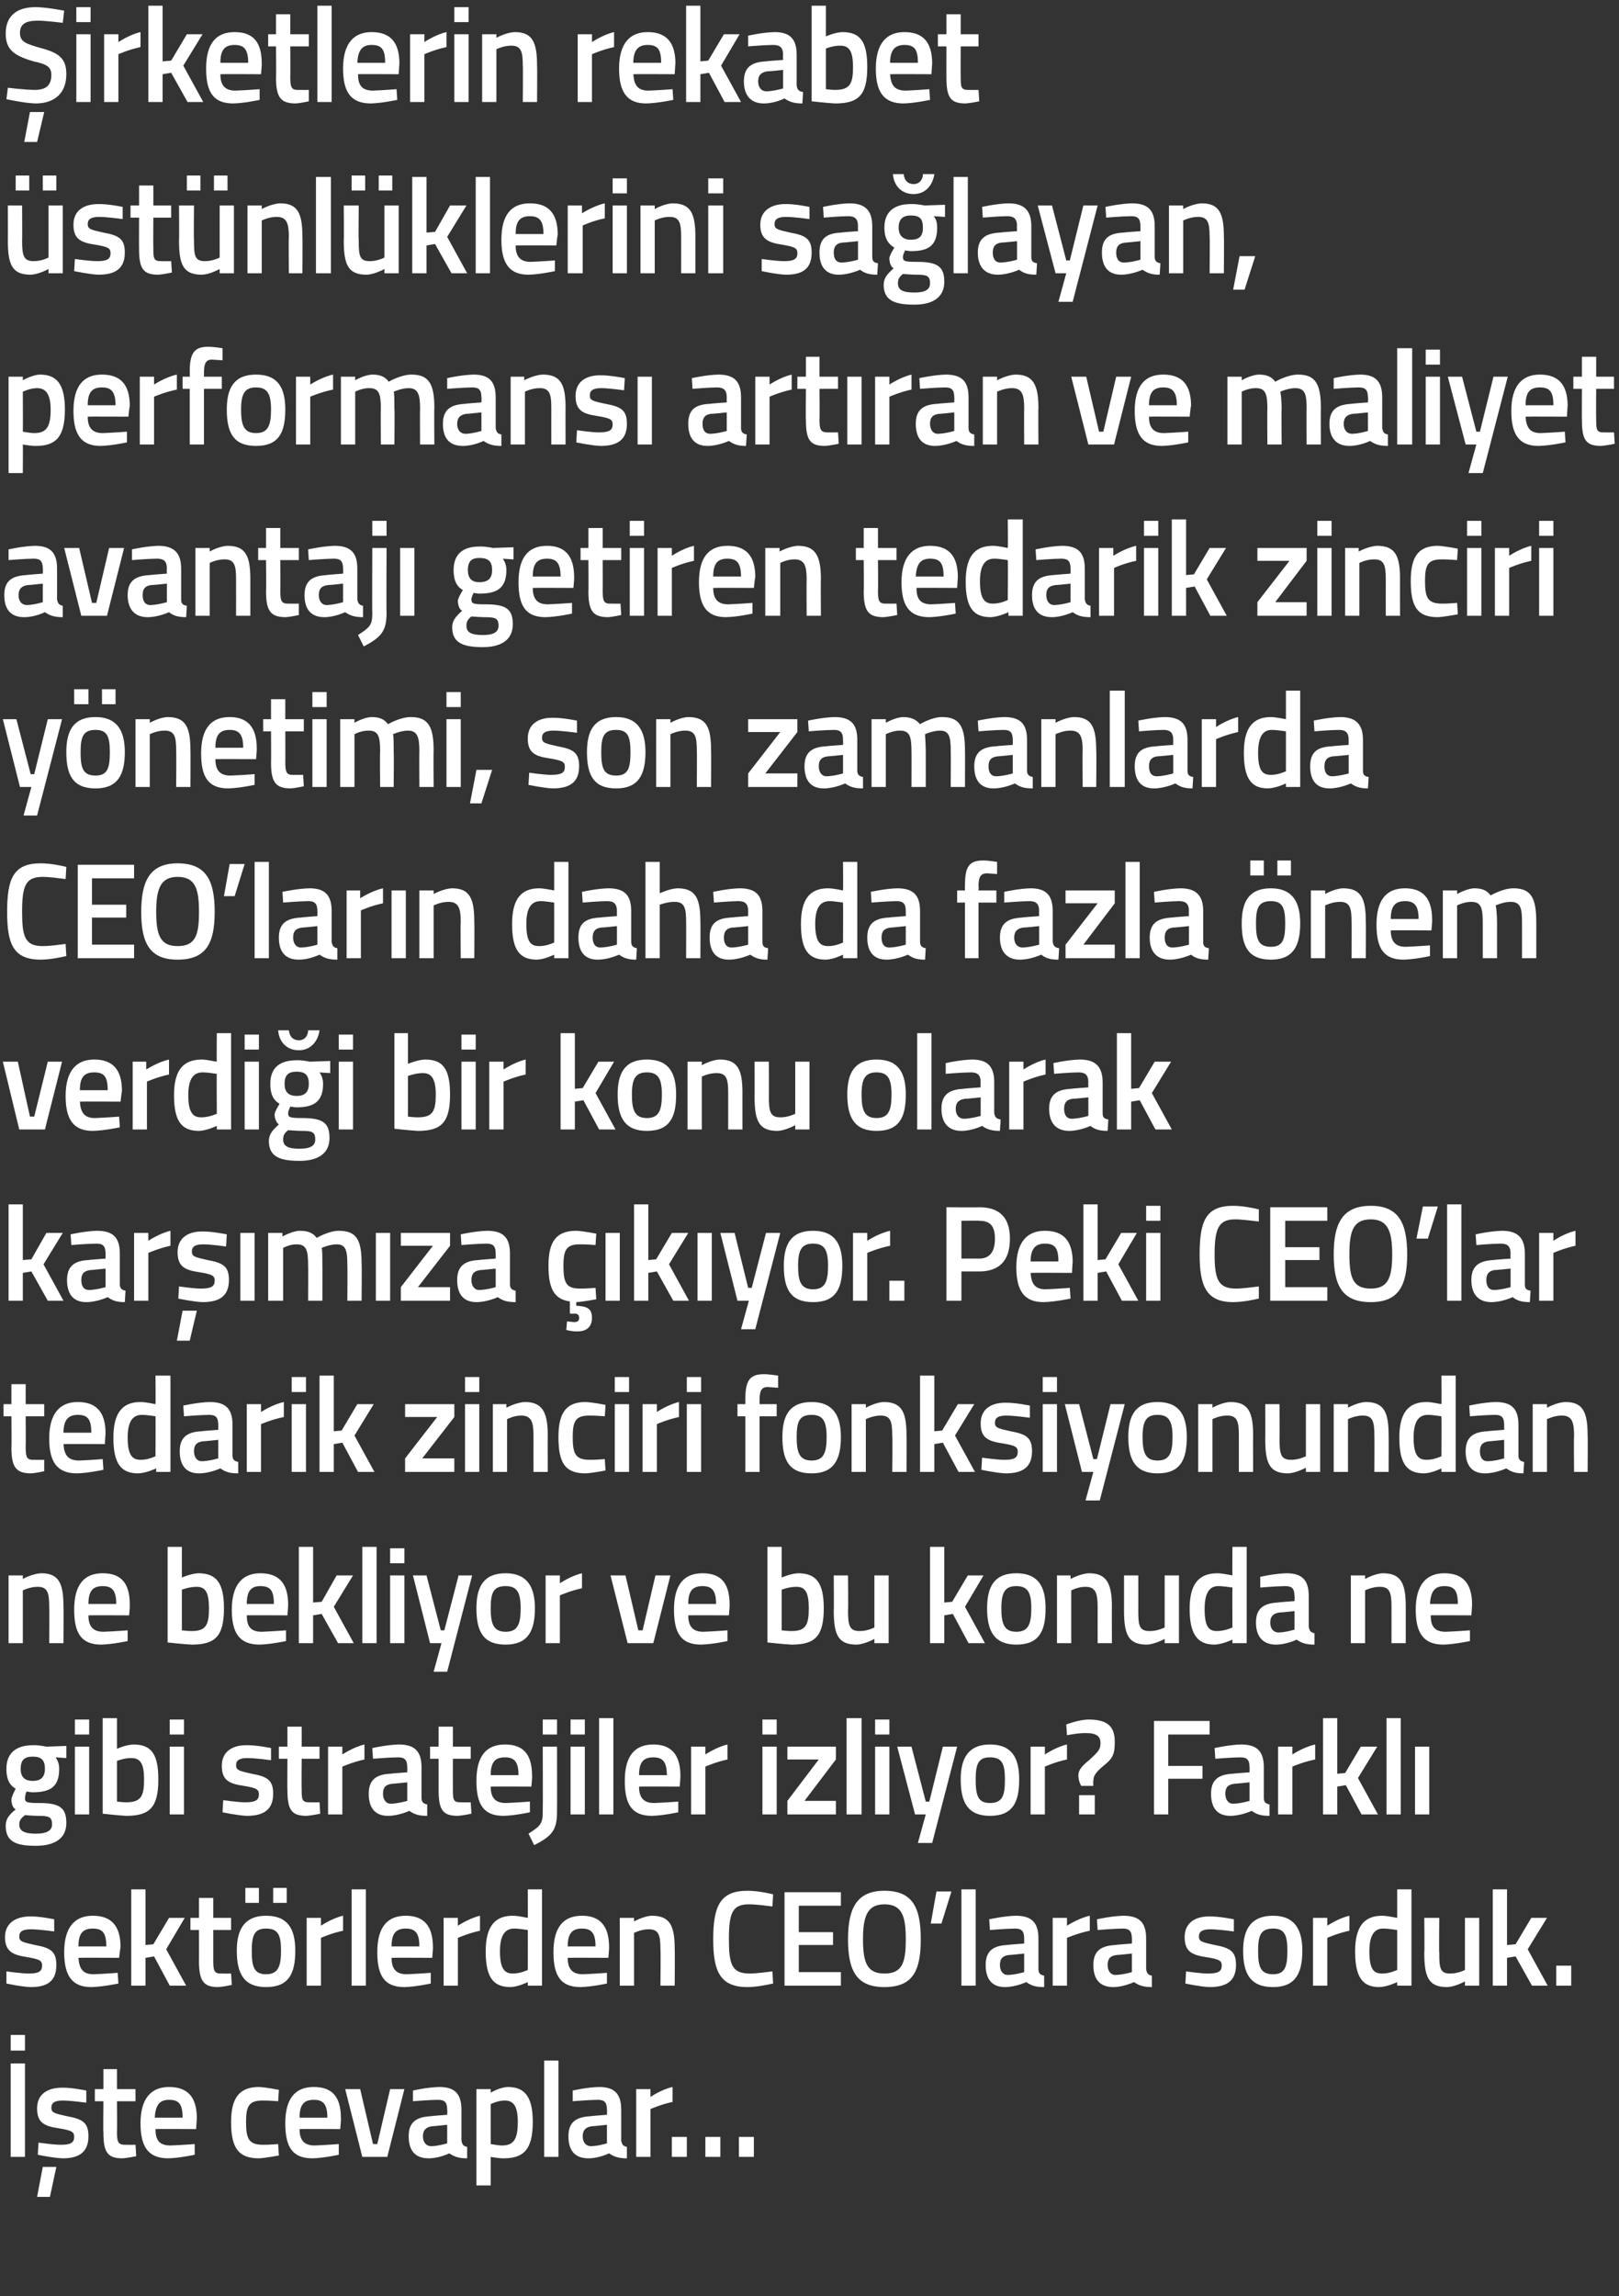 <?xml version="1.0" standalone="no"?><!DOCTYPE svg PUBLIC "-//W3C//DTD SVG 1.1//EN" "http://www.w3.org/Graphics/SVG/1.1/DTD/svg11.dtd"><svg xmlns="http://www.w3.org/2000/svg" version="1.1" width="227px" height="321.8px" viewBox="0 0 227 321.8"><rect x="0" y="0" width="227" height="321.8" fill="#333333" stroke="none"/>  <desc>irketlerin rekabet st nl klerini sa layan, performans art ran ve maliyet avantaj getiren tedarik zinciri y netimi</desc>  <defs/>  <g id="Polygon181522">    <path d="M 1.5 289.2 L 3.5 289.2 L 3.5 302.3 L 1.5 302.3 L 1.5 289.2 Z M 1.5 285.2 L 3.5 285.2 L 3.5 287.4 L 1.5 287.4 L 1.5 285.2 Z M 5.2 307.9 L 7 307.9 L 7.9 303.7 L 6 303.7 L 5.2 307.9 Z M 12.1 294.7 C 12.1 294.7 9.91 294.4 8.8 294.4 C 7.7 294.4 7.2 294.7 7.2 295.4 C 7.2 296.1 7.6 296.2 9.4 296.6 C 11.6 297 12.4 297.5 12.4 299.4 C 12.4 301.7 11 302.5 8.8 302.5 C 7.48 302.46 5.3 302 5.3 302 L 5.4 300.3 C 5.4 300.3 7.63 300.62 8.6 300.6 C 9.9 300.6 10.4 300.3 10.4 299.5 C 10.4 298.8 10.1 298.6 8.3 298.3 C 6.2 298 5.2 297.5 5.2 295.5 C 5.2 293.4 6.8 292.6 8.7 292.6 C 10.01 292.56 12.1 293 12.1 293 L 12.1 294.7 Z M 16.4 294.5 C 16.4 294.5 16.44 298.7 16.4 298.7 C 16.4 300.1 16.5 300.6 17.5 300.6 C 17.97 300.62 19 300.6 19 300.6 L 19.1 302.2 C 19.1 302.2 17.82 302.46 17.2 302.5 C 15.1 302.5 14.5 301.7 14.5 298.9 C 14.45 298.93 14.5 294.5 14.5 294.5 L 13.3 294.5 L 13.3 292.8 L 14.5 292.8 L 14.5 290 L 16.4 290 L 16.4 292.8 L 19 292.8 L 19 294.5 L 16.4 294.5 Z M 27.3 300.5 L 27.3 302 C 27.3 302 25.19 302.46 23.6 302.5 C 20.8 302.5 19.7 300.9 19.7 297.6 C 19.7 294.1 21.2 292.5 23.7 292.5 C 26.3 292.5 27.6 293.9 27.6 296.9 C 27.6 296.89 27.5 298.4 27.5 298.4 C 27.5 298.4 21.76 298.37 21.8 298.4 C 21.8 299.9 22.3 300.7 23.9 300.7 C 25.32 300.65 27.3 300.5 27.3 300.5 Z M 25.6 296.8 C 25.6 294.9 25.1 294.3 23.7 294.3 C 22.4 294.3 21.8 295 21.7 296.8 C 21.7 296.8 25.6 296.8 25.6 296.8 Z M 39.1 292.9 L 39 294.5 C 39 294.5 37.54 294.38 36.8 294.4 C 34.9 294.4 34.5 295.2 34.5 297.4 C 34.5 299.8 34.9 300.6 36.9 300.6 C 37.55 300.62 39 300.5 39 300.5 L 39.1 302.1 C 39.1 302.1 37.2 302.46 36.3 302.5 C 33.4 302.5 32.4 301 32.4 297.4 C 32.4 294 33.6 292.5 36.3 292.5 C 37.28 292.54 39.1 292.9 39.1 292.9 Z M 47.5 300.5 L 47.5 302 C 47.5 302 45.43 302.46 43.8 302.5 C 41 302.5 40 300.9 40 297.6 C 40 294.1 41.4 292.5 44 292.5 C 46.6 292.5 47.8 293.9 47.8 296.9 C 47.85 296.89 47.7 298.4 47.7 298.4 C 47.7 298.4 42.01 298.37 42 298.4 C 42 299.9 42.6 300.7 44.1 300.7 C 45.56 300.65 47.5 300.5 47.5 300.5 Z M 45.9 296.8 C 45.9 294.9 45.3 294.3 44 294.3 C 42.6 294.3 42 295 42 296.8 C 42 296.8 45.9 296.8 45.9 296.8 Z M 50.5 292.8 L 52.3 300.5 L 52.9 300.5 L 54.7 292.8 L 56.7 292.8 L 54.3 302.3 L 50.8 302.3 L 48.4 292.8 L 50.5 292.8 Z M 64.7 300 C 64.8 300.6 65 300.8 65.5 300.9 C 65.5 300.9 65.5 302.5 65.5 302.5 C 64.4 302.5 63.7 302.3 63 301.8 C 63 301.8 61.6 302.5 60.1 302.5 C 58.2 302.5 57.3 301.4 57.3 299.4 C 57.3 297.4 58.4 296.7 60.4 296.6 C 60.36 296.57 62.7 296.4 62.7 296.4 C 62.7 296.4 62.74 295.68 62.7 295.7 C 62.7 294.6 62.3 294.3 61.4 294.3 C 60.16 294.31 57.9 294.5 57.9 294.5 L 57.9 293 C 57.9 293 59.86 292.54 61.6 292.5 C 63.8 292.5 64.7 293.5 64.7 295.7 C 64.7 295.7 64.7 300 64.7 300 Z M 60.6 298 C 59.8 298.1 59.3 298.5 59.3 299.4 C 59.3 300.2 59.7 300.8 60.5 300.8 C 61.5 300.77 62.7 300.4 62.7 300.4 L 62.7 297.8 C 62.7 297.8 60.6 298.03 60.6 298 Z M 66.8 292.8 L 68.8 292.8 L 68.8 293.3 C 68.8 293.3 70.05 292.54 71.2 292.5 C 73.6 292.5 74.7 293.9 74.7 297.4 C 74.7 301.3 73.4 302.5 70.6 302.5 C 69.8 302.5 68.9 302.3 68.8 302.3 C 68.8 302.29 68.8 306.3 68.8 306.3 L 66.8 306.3 L 66.8 292.8 Z M 68.8 294.9 C 68.8 294.9 68.8 300.52 68.8 300.5 C 68.9 300.5 69.8 300.7 70.4 300.7 C 72.1 300.7 72.6 299.7 72.6 297.4 C 72.6 295.2 72 294.4 70.8 294.4 C 69.83 294.38 68.8 294.9 68.8 294.9 Z M 76.3 288.8 L 78.3 288.8 L 78.3 302.3 L 76.3 302.3 L 76.3 288.8 Z M 87.1 300 C 87.2 300.6 87.4 300.8 87.9 300.9 C 87.9 300.9 87.9 302.5 87.9 302.5 C 86.8 302.5 86.1 302.3 85.4 301.8 C 85.4 301.8 84 302.5 82.5 302.5 C 80.6 302.5 79.7 301.4 79.7 299.4 C 79.7 297.4 80.8 296.7 82.8 296.6 C 82.77 296.57 85.1 296.4 85.1 296.4 C 85.1 296.4 85.14 295.68 85.1 295.7 C 85.1 294.6 84.7 294.3 83.8 294.3 C 82.56 294.31 80.3 294.5 80.3 294.5 L 80.3 293 C 80.3 293 82.27 292.54 84 292.5 C 86.2 292.5 87.1 293.5 87.1 295.7 C 87.1 295.7 87.1 300 87.1 300 Z M 83 298 C 82.2 298.1 81.7 298.5 81.7 299.4 C 81.7 300.2 82.1 300.8 82.9 300.8 C 83.91 300.77 85.1 300.4 85.1 300.4 L 85.1 297.8 C 85.1 297.8 83.01 298.03 83 298 Z M 89.2 292.8 L 91.2 292.8 L 91.2 293.9 C 91.2 293.9 92.72 292.85 94.3 292.5 C 94.3 292.5 94.3 294.6 94.3 294.6 C 92.61 294.95 91.2 295.6 91.2 295.6 L 91.2 302.3 L 89.2 302.3 L 89.2 292.8 Z M 94.2 299.5 L 96.3 299.5 L 96.3 302.3 L 94.2 302.3 L 94.2 299.5 Z M 98.9 299.5 L 101 299.5 L 101 302.3 L 98.9 302.3 L 98.9 299.5 Z M 103.6 299.5 L 105.7 299.5 L 105.7 302.3 L 103.6 302.3 L 103.6 299.5 Z " stroke="none" fill="#fff"/>  </g>  <g id="Polygon181521">    <path d="M 7.6 270.7 C 7.6 270.7 5.44 270.4 4.3 270.4 C 3.2 270.4 2.7 270.7 2.7 271.4 C 2.7 272.1 3.1 272.2 4.9 272.6 C 7.1 273 7.9 273.5 7.9 275.4 C 7.9 277.7 6.6 278.5 4.3 278.5 C 3 278.46 0.9 278 0.9 278 L 0.9 276.3 C 0.9 276.3 3.15 276.62 4.1 276.6 C 5.4 276.6 5.9 276.3 5.9 275.5 C 5.9 274.8 5.6 274.6 3.8 274.3 C 1.8 274 0.7 273.5 0.7 271.5 C 0.7 269.4 2.4 268.6 4.2 268.6 C 5.53 268.56 7.6 269 7.6 269 L 7.6 270.7 Z M 16.5 276.5 L 16.6 278 C 16.6 278 14.46 278.46 12.8 278.5 C 10.1 278.5 9 276.9 9 273.6 C 9 270.1 10.5 268.5 13 268.5 C 15.6 268.5 16.9 269.9 16.9 272.9 C 16.88 272.89 16.7 274.4 16.7 274.4 C 16.7 274.4 11.03 274.37 11 274.4 C 11.1 275.9 11.6 276.7 13.1 276.7 C 14.59 276.65 16.5 276.5 16.5 276.5 Z M 14.9 272.8 C 14.9 270.9 14.4 270.3 13 270.3 C 11.6 270.3 11 271 11 272.8 C 11 272.8 14.9 272.8 14.9 272.8 Z M 18.4 278.3 L 18.4 264.8 L 20.4 264.8 L 20.4 272.6 L 21.5 272.5 L 23.7 268.8 L 25.9 268.8 L 23.3 273.2 L 26.1 278.3 L 23.8 278.3 L 21.6 274.2 L 20.4 274.4 L 20.4 278.3 L 18.4 278.3 Z M 29.9 270.5 C 29.9 270.5 29.9 274.7 29.9 274.7 C 29.9 276.1 30 276.6 30.9 276.6 C 31.43 276.62 32.4 276.6 32.4 276.6 L 32.5 278.2 C 32.5 278.2 31.29 278.46 30.6 278.5 C 28.6 278.5 27.9 277.7 27.9 274.9 C 27.91 274.93 27.9 270.5 27.9 270.5 L 26.7 270.5 L 26.7 268.8 L 27.9 268.8 L 27.9 266 L 29.9 266 L 29.9 268.8 L 32.4 268.8 L 32.4 270.5 L 29.9 270.5 Z M 33.2 273.4 C 33.2 276.6 34.2 278.5 37.3 278.5 C 40.5 278.5 41.4 276.6 41.4 273.4 C 41.4 270.4 40.4 268.5 37.3 268.5 C 34.3 268.5 33.2 270.4 33.2 273.4 Z M 35.3 273.4 C 35.3 271.2 35.7 270.3 37.3 270.3 C 39 270.3 39.4 271.2 39.4 273.4 C 39.4 275.6 39 276.7 37.3 276.7 C 35.6 276.7 35.3 275.6 35.3 273.4 Z M 34.4 264.6 L 36.3 264.6 L 36.3 266.7 L 34.4 266.7 L 34.4 264.6 Z M 38.3 264.6 L 40.2 264.6 L 40.2 266.7 L 38.3 266.7 L 38.3 264.6 Z M 43 268.8 L 45 268.8 L 45 269.9 C 45 269.9 46.54 268.85 48.1 268.5 C 48.1 268.5 48.1 270.6 48.1 270.6 C 46.43 270.95 45 271.6 45 271.6 L 45 278.3 L 43 278.3 L 43 268.8 Z M 49.3 264.8 L 51.3 264.8 L 51.3 278.3 L 49.3 278.3 L 49.3 264.8 Z M 60.4 276.5 L 60.4 278 C 60.4 278 58.32 278.46 56.7 278.5 C 53.9 278.5 52.9 276.9 52.9 273.6 C 52.9 270.1 54.3 268.5 56.9 268.5 C 59.4 268.5 60.7 269.9 60.7 272.9 C 60.74 272.89 60.6 274.4 60.6 274.4 C 60.6 274.4 54.9 274.37 54.9 274.4 C 54.9 275.9 55.5 276.7 57 276.7 C 58.45 276.65 60.4 276.5 60.4 276.5 Z M 58.8 272.8 C 58.8 270.9 58.2 270.3 56.9 270.3 C 55.5 270.3 54.9 271 54.9 272.8 C 54.9 272.8 58.8 272.8 58.8 272.8 Z M 62.2 268.8 L 64.2 268.8 L 64.2 269.9 C 64.2 269.9 65.78 268.85 67.3 268.5 C 67.3 268.5 67.3 270.6 67.3 270.6 C 65.67 270.95 64.2 271.6 64.2 271.6 L 64.2 278.3 L 62.2 278.3 L 62.2 268.8 Z M 76 278.3 L 74 278.3 L 74 277.8 C 74 277.8 72.69 278.46 71.6 278.5 C 69.2 278.5 68.1 277.2 68.1 273.5 C 68.1 270.1 69.3 268.5 71.9 268.5 C 72.7 268.5 73.9 268.8 74 268.8 C 74.02 268.79 74 264.8 74 264.8 L 76 264.8 L 76 278.3 Z M 74 276.1 C 74 276.1 74.02 270.52 74 270.5 C 73.9 270.5 72.8 270.3 72.1 270.3 C 70.7 270.3 70.1 271.4 70.1 273.5 C 70.1 276 70.8 276.6 71.9 276.6 C 72.93 276.62 74 276.1 74 276.1 Z M 85.1 276.5 L 85.1 278 C 85.1 278 83.02 278.46 81.4 278.5 C 78.6 278.5 77.6 276.9 77.6 273.6 C 77.6 270.1 79 268.5 81.6 268.5 C 84.1 268.5 85.4 269.9 85.4 272.9 C 85.43 272.89 85.3 274.4 85.3 274.4 C 85.3 274.4 79.59 274.37 79.6 274.4 C 79.6 275.9 80.2 276.7 81.7 276.7 C 83.15 276.65 85.1 276.5 85.1 276.5 Z M 83.5 272.8 C 83.5 270.9 82.9 270.3 81.6 270.3 C 80.2 270.3 79.6 271 79.6 272.8 C 79.6 272.8 83.5 272.8 83.5 272.8 Z M 86.9 278.3 L 86.9 268.8 L 88.9 268.8 L 88.9 269.3 C 88.9 269.3 90.25 268.54 91.4 268.5 C 94 268.5 94.6 270 94.6 273.2 C 94.64 273.16 94.6 278.3 94.6 278.3 L 92.6 278.3 C 92.6 278.3 92.65 273.22 92.6 273.2 C 92.6 271.3 92.4 270.4 91 270.4 C 89.94 270.38 88.9 270.9 88.9 270.9 L 88.9 278.3 L 86.9 278.3 Z M 108.4 278 C 107.5 278.2 106 278.5 104.8 278.5 C 100.9 278.5 100 276.2 100 271.8 C 100 267.1 101 265 104.8 265 C 106.1 265 107.6 265.3 108.4 265.5 C 108.4 265.5 108.3 267.2 108.3 267.2 C 107.5 267.1 106 266.9 105 266.9 C 102.7 266.9 102.2 268.1 102.2 271.8 C 102.2 275.3 102.6 276.6 105.1 276.6 C 106 276.6 107.5 276.4 108.3 276.3 C 108.3 276.3 108.4 278 108.4 278 Z M 110 265.2 L 117.9 265.2 L 117.9 267.1 L 112 267.1 L 112 270.8 L 116.8 270.8 L 116.8 272.6 L 112 272.6 L 112 276.4 L 117.9 276.4 L 117.9 278.3 L 110 278.3 L 110 265.2 Z M 127 271.8 C 127 268.6 126.5 266.9 124 266.9 C 121.6 266.9 121 268.6 121 271.8 C 121 275.1 121.6 276.6 124 276.6 C 126.5 276.6 127 275.1 127 271.8 Z M 118.9 271.8 C 118.9 267.5 120.1 265 124 265 C 128 265 129.1 267.4 129.1 271.8 C 129.1 276.2 128 278.5 124 278.5 C 120.1 278.5 118.9 276.2 118.9 271.8 Z M 131.3 265.1 L 133.4 265.1 L 132 269.6 L 130.5 269.6 L 131.3 265.1 Z M 134.8 264.8 L 136.8 264.8 L 136.8 278.3 L 134.8 278.3 L 134.8 264.8 Z M 145.6 276 C 145.6 276.6 145.9 276.8 146.4 276.9 C 146.4 276.9 146.4 278.5 146.4 278.5 C 145.2 278.5 144.6 278.3 143.9 277.8 C 143.9 277.8 142.4 278.5 140.9 278.5 C 139.1 278.5 138.2 277.4 138.2 275.4 C 138.2 273.4 139.3 272.7 141.2 272.6 C 141.23 272.57 143.6 272.4 143.6 272.4 C 143.6 272.4 143.61 271.68 143.6 271.7 C 143.6 270.6 143.2 270.3 142.3 270.3 C 141.03 270.31 138.8 270.5 138.8 270.5 L 138.7 269 C 138.7 269 140.74 268.54 142.4 268.5 C 144.7 268.5 145.6 269.5 145.6 271.7 C 145.6 271.7 145.6 276 145.6 276 Z M 141.5 274 C 140.6 274.1 140.2 274.5 140.2 275.4 C 140.2 276.2 140.6 276.8 141.3 276.8 C 142.38 276.77 143.6 276.4 143.6 276.4 L 143.6 273.8 C 143.6 273.8 141.47 274.03 141.5 274 Z M 147.6 268.8 L 149.6 268.8 L 149.6 269.9 C 149.6 269.9 151.19 268.85 152.8 268.5 C 152.8 268.5 152.8 270.6 152.8 270.6 C 151.08 270.95 149.6 271.6 149.6 271.6 L 149.6 278.3 L 147.6 278.3 L 147.6 268.8 Z M 160.7 276 C 160.8 276.6 161 276.8 161.5 276.9 C 161.5 276.9 161.5 278.5 161.5 278.5 C 160.4 278.5 159.7 278.3 159 277.8 C 159 277.8 157.5 278.5 156.1 278.5 C 154.2 278.5 153.3 277.4 153.3 275.4 C 153.3 273.4 154.4 272.7 156.4 272.6 C 156.35 272.57 158.7 272.4 158.7 272.4 C 158.7 272.4 158.73 271.68 158.7 271.7 C 158.7 270.6 158.3 270.3 157.4 270.3 C 156.15 270.31 153.9 270.5 153.9 270.5 L 153.8 269 C 153.8 269 155.85 268.54 157.5 268.5 C 159.8 268.5 160.7 269.5 160.7 271.7 C 160.7 271.7 160.7 276 160.7 276 Z M 156.6 274 C 155.7 274.1 155.3 274.5 155.3 275.4 C 155.3 276.2 155.7 276.8 156.4 276.8 C 157.49 276.77 158.7 276.4 158.7 276.4 L 158.7 273.8 C 158.7 273.8 156.59 274.03 156.6 274 Z M 173 270.7 C 173 270.7 170.78 270.4 169.7 270.4 C 168.6 270.4 168.1 270.7 168.1 271.4 C 168.1 272.1 168.5 272.2 170.3 272.6 C 172.5 273 173.3 273.5 173.3 275.4 C 173.3 277.7 171.9 278.5 169.6 278.5 C 168.35 278.46 166.2 278 166.2 278 L 166.3 276.3 C 166.3 276.3 168.5 276.62 169.4 276.6 C 170.8 276.6 171.3 276.3 171.3 275.5 C 171.3 274.8 171 274.6 169.1 274.3 C 167.1 274 166.1 273.5 166.1 271.5 C 166.1 269.4 167.7 268.6 169.5 268.6 C 170.87 268.56 173 269 173 269 L 173 270.7 Z M 182.6 273.4 C 182.6 276.6 181.6 278.5 178.5 278.5 C 175.3 278.5 174.3 276.6 174.3 273.4 C 174.3 270.4 175.4 268.5 178.5 268.5 C 181.5 268.5 182.6 270.4 182.6 273.4 Z M 180.5 273.4 C 180.5 271.2 180.1 270.3 178.5 270.3 C 176.8 270.3 176.4 271.2 176.4 273.4 C 176.4 275.6 176.7 276.7 178.5 276.7 C 180.2 276.7 180.5 275.6 180.5 273.4 Z M 184.1 268.8 L 186.1 268.8 L 186.1 269.9 C 186.1 269.9 187.65 268.85 189.2 268.5 C 189.2 268.5 189.2 270.6 189.2 270.6 C 187.54 270.95 186.1 271.6 186.1 271.6 L 186.1 278.3 L 184.1 278.3 L 184.1 268.8 Z M 197.9 278.3 L 195.9 278.3 L 195.9 277.8 C 195.9 277.8 194.57 278.46 193.4 278.5 C 191.1 278.5 190 277.2 190 273.5 C 190 270.1 191.2 268.5 193.8 268.5 C 194.5 268.5 195.8 268.8 195.9 268.8 C 195.9 268.79 195.9 264.8 195.9 264.8 L 197.9 264.8 L 197.9 278.3 Z M 195.9 276.1 C 195.9 276.1 195.9 270.52 195.9 270.5 C 195.8 270.5 194.7 270.3 193.9 270.3 C 192.6 270.3 192 271.4 192 273.5 C 192 276 192.6 276.6 193.8 276.6 C 194.81 276.62 195.9 276.1 195.9 276.1 Z M 207.4 268.8 L 207.4 278.3 L 205.4 278.3 L 205.4 277.7 C 205.4 277.7 204.08 278.46 202.9 278.5 C 200.3 278.5 199.7 277.1 199.7 273.7 C 199.75 273.71 199.7 268.8 199.7 268.8 L 201.8 268.8 C 201.8 268.8 201.75 273.73 201.8 273.7 C 201.8 275.8 201.9 276.6 203.3 276.6 C 204.43 276.62 205.4 276.1 205.4 276.1 L 205.4 268.8 L 207.4 268.8 Z M 209.3 278.3 L 209.3 264.8 L 211.3 264.8 L 211.3 272.6 L 212.5 272.5 L 214.7 268.8 L 216.9 268.8 L 214.2 273.2 L 217 278.3 L 214.8 278.3 L 212.5 274.2 L 211.3 274.4 L 211.3 278.3 L 209.3 278.3 Z M 218.2 275.5 L 220.3 275.5 L 220.3 278.3 L 218.2 278.3 L 218.2 275.5 Z " stroke="none" fill="#fff"/>  </g>  <g id="Polygon181520">    <path d="M 0.8 255.9 C 0.8 255 1.2 254.4 2.2 253.6 C 1.8 253.4 1.6 252.8 1.6 252.2 C 1.6 251.8 2.2 250.7 2.2 250.7 C 1.5 250.3 0.9 249.6 0.9 247.9 C 0.9 245.5 2.5 244.6 4.6 244.6 C 5.44 244.56 6.5 244.8 6.5 244.8 L 9.3 244.7 L 9.3 246.4 C 9.3 246.4 7.8 246.31 7.8 246.3 C 8 246.6 8.3 247.1 8.3 247.9 C 8.3 250.5 7 251.2 4.5 251.2 C 4.3 251.2 3.9 251.1 3.7 251.1 C 3.7 251.1 3.5 251.7 3.5 252 C 3.5 252.6 3.7 252.7 5.5 252.7 C 8.4 252.7 9.3 253.4 9.3 255.5 C 9.3 257.8 7.5 258.7 5 258.7 C 2.2 258.7 0.8 258.1 0.8 255.9 Z M 3.5 254.4 C 3 254.8 2.7 255.1 2.7 255.7 C 2.7 256.6 3.4 257 5 257 C 6.5 257 7.3 256.6 7.3 255.7 C 7.3 254.6 6.8 254.5 5.3 254.5 C 4.7 254.5 3.5 254.4 3.5 254.4 Z M 6.3 247.9 C 6.3 246.7 5.8 246.2 4.6 246.2 C 3.4 246.2 2.9 246.7 2.9 247.9 C 2.9 249 3.4 249.6 4.6 249.6 C 5.8 249.6 6.3 249 6.3 247.9 Z M 10.5 244.8 L 12.5 244.8 L 12.5 254.3 L 10.5 254.3 L 10.5 244.8 Z M 10.5 241 L 12.5 241 L 12.5 243.1 L 10.5 243.1 L 10.5 241 Z M 22.2 249.4 C 22.2 253.3 21 254.5 17.7 254.5 C 16.76 254.46 14.4 254.2 14.4 254.2 L 14.4 240.8 L 16.4 240.8 L 16.4 245.1 C 16.4 245.1 17.63 244.54 18.7 244.5 C 21.2 244.5 22.2 245.8 22.2 249.4 Z M 20.2 249.4 C 20.2 247.2 19.7 246.4 18.4 246.4 C 17.45 246.38 16.4 246.8 16.4 246.8 L 16.4 252.5 C 16.4 252.5 17.37 252.62 17.7 252.6 C 19.8 252.6 20.2 251.7 20.2 249.4 Z M 23.8 244.8 L 25.8 244.8 L 25.8 254.3 L 23.8 254.3 L 23.8 244.8 Z M 23.8 241 L 25.8 241 L 25.8 243.1 L 23.8 243.1 L 23.8 241 Z M 38 246.7 C 38 246.7 35.79 246.4 34.7 246.4 C 33.6 246.4 33.1 246.7 33.1 247.4 C 33.1 248.1 33.5 248.2 35.3 248.6 C 37.5 249 38.3 249.5 38.3 251.4 C 38.3 253.7 36.9 254.5 34.6 254.5 C 33.36 254.46 31.2 254 31.2 254 L 31.3 252.3 C 31.3 252.3 33.51 252.62 34.4 252.6 C 35.8 252.6 36.3 252.3 36.3 251.5 C 36.3 250.8 36 250.6 34.2 250.3 C 32.1 250 31.1 249.5 31.1 247.5 C 31.1 245.4 32.7 244.6 34.5 244.6 C 35.89 244.56 38 245 38 245 L 38 246.7 Z M 42.3 246.5 C 42.3 246.5 42.26 250.7 42.3 250.7 C 42.3 252.1 42.3 252.6 43.3 252.6 C 43.79 252.62 44.8 252.6 44.8 252.6 L 44.9 254.2 C 44.9 254.2 43.64 254.46 43 254.5 C 40.9 254.5 40.3 253.7 40.3 250.9 C 40.27 250.93 40.3 246.5 40.3 246.5 L 39.1 246.5 L 39.1 244.8 L 40.3 244.8 L 40.3 242 L 42.3 242 L 42.3 244.8 L 44.8 244.8 L 44.8 246.5 L 42.3 246.5 Z M 46 244.8 L 48 244.8 L 48 245.9 C 48 245.9 49.57 244.85 51.1 244.5 C 51.1 244.5 51.1 246.6 51.1 246.6 C 49.46 246.95 48 247.6 48 247.6 L 48 254.3 L 46 254.3 L 46 244.8 Z M 59.1 252 C 59.1 252.6 59.4 252.8 59.9 252.9 C 59.9 252.9 59.9 254.5 59.9 254.5 C 58.7 254.5 58.1 254.3 57.4 253.8 C 57.4 253.8 55.9 254.5 54.4 254.5 C 52.6 254.5 51.7 253.4 51.7 251.4 C 51.7 249.4 52.8 248.7 54.7 248.6 C 54.73 248.57 57.1 248.4 57.1 248.4 C 57.1 248.4 57.11 247.68 57.1 247.7 C 57.1 246.6 56.7 246.3 55.8 246.3 C 54.53 246.31 52.3 246.5 52.3 246.5 L 52.2 245 C 52.2 245 54.23 244.54 55.9 244.5 C 58.2 244.5 59.1 245.5 59.1 247.7 C 59.1 247.7 59.1 252 59.1 252 Z M 55 250 C 54.1 250.1 53.7 250.5 53.7 251.4 C 53.7 252.2 54.1 252.8 54.8 252.8 C 55.87 252.77 57.1 252.4 57.1 252.4 L 57.1 249.8 C 57.1 249.8 54.97 250.03 55 250 Z M 63.5 246.5 C 63.5 246.5 63.49 250.7 63.5 250.7 C 63.5 252.1 63.5 252.6 64.5 252.6 C 65.02 252.62 66 252.6 66 252.6 L 66.1 254.2 C 66.1 254.2 64.87 254.46 64.2 254.5 C 62.1 254.5 61.5 253.7 61.5 250.9 C 61.5 250.93 61.5 246.5 61.5 246.5 L 60.3 246.5 L 60.3 244.8 L 61.5 244.8 L 61.5 242 L 63.5 242 L 63.5 244.8 L 66 244.8 L 66 246.5 L 63.5 246.5 Z M 74.3 252.5 L 74.3 254 C 74.3 254 72.23 254.46 70.6 254.5 C 67.8 254.5 66.8 252.9 66.8 249.6 C 66.8 246.1 68.2 244.5 70.8 244.5 C 73.4 244.5 74.6 245.9 74.6 248.9 C 74.65 248.89 74.5 250.4 74.5 250.4 C 74.5 250.4 68.81 250.37 68.8 250.4 C 68.8 251.9 69.4 252.7 70.9 252.7 C 72.36 252.65 74.3 252.5 74.3 252.5 Z M 72.7 248.8 C 72.7 246.9 72.1 246.3 70.8 246.3 C 69.4 246.3 68.8 247 68.8 248.8 C 68.8 248.8 72.7 248.8 72.7 248.8 Z M 76.1 244.8 L 78.1 244.8 C 78.1 244.8 78.12 253.91 78.1 253.9 C 78.1 256.4 77.5 257.3 74.9 258.6 C 74.9 258.6 74.1 257 74.1 257 C 75.8 255.9 76.1 255.6 76.1 253.9 C 76.13 253.89 76.1 244.8 76.1 244.8 Z M 76.1 241 L 78.1 241 L 78.1 243.1 L 76.1 243.1 L 76.1 241 Z M 80 244.8 L 82 244.8 L 82 254.3 L 80 254.3 L 80 244.8 Z M 80 241 L 82 241 L 82 243.1 L 80 243.1 L 80 241 Z M 84 240.8 L 86 240.8 L 86 254.3 L 84 254.3 L 84 240.8 Z M 95.1 252.5 L 95.1 254 C 95.1 254 93.02 254.46 91.4 254.5 C 88.6 254.5 87.6 252.9 87.6 249.6 C 87.6 246.1 89 244.5 91.6 244.5 C 94.1 244.5 95.4 245.9 95.4 248.9 C 95.43 248.89 95.3 250.4 95.3 250.4 C 95.3 250.4 89.59 250.37 89.6 250.4 C 89.6 251.9 90.2 252.7 91.7 252.7 C 93.15 252.65 95.1 252.5 95.1 252.5 Z M 93.5 248.8 C 93.5 246.9 92.9 246.3 91.6 246.3 C 90.2 246.3 89.6 247 89.6 248.8 C 89.6 248.8 93.5 248.8 93.5 248.8 Z M 96.9 244.8 L 98.9 244.8 L 98.9 245.9 C 98.9 245.9 100.47 244.85 102 244.5 C 102 244.5 102 246.6 102 246.6 C 100.36 246.95 98.9 247.6 98.9 247.6 L 98.9 254.3 L 96.9 254.3 L 96.9 244.8 Z M 106.9 244.8 L 108.9 244.8 L 108.9 254.3 L 106.9 254.3 L 106.9 244.8 Z M 106.9 241 L 108.9 241 L 108.9 243.1 L 106.9 243.1 L 106.9 241 Z M 110.4 244.8 L 117.2 244.8 L 117.2 246.6 L 112.8 252.4 L 117.2 252.4 L 117.2 254.3 L 110.4 254.3 L 110.4 252.4 L 114.8 246.6 L 110.4 246.6 L 110.4 244.8 Z M 118.7 240.8 L 120.8 240.8 L 120.8 254.3 L 118.7 254.3 L 118.7 240.8 Z M 122.7 244.8 L 124.7 244.8 L 124.7 254.3 L 122.7 254.3 L 122.7 244.8 Z M 122.7 241 L 124.7 241 L 124.7 243.1 L 122.7 243.1 L 122.7 241 Z M 127.8 244.8 L 129.8 252.5 L 130.3 252.5 L 132.2 244.8 L 134.2 244.8 L 130.7 258.3 L 128.7 258.3 L 129.8 254.3 L 128.3 254.3 L 125.8 244.8 L 127.8 244.8 Z M 142.9 249.4 C 142.9 252.6 142 254.5 138.8 254.5 C 135.7 254.5 134.7 252.6 134.7 249.4 C 134.7 246.4 135.8 244.5 138.8 244.5 C 141.9 244.5 142.9 246.4 142.9 249.4 Z M 140.9 249.4 C 140.9 247.2 140.5 246.3 138.8 246.3 C 137.2 246.3 136.8 247.2 136.8 249.4 C 136.8 251.6 137.1 252.7 138.8 252.7 C 140.6 252.7 140.9 251.6 140.9 249.4 Z M 144.5 244.8 L 146.5 244.8 L 146.5 245.9 C 146.5 245.9 148.04 244.85 149.6 244.5 C 149.6 244.5 149.6 246.6 149.6 246.6 C 147.93 246.95 146.5 247.6 146.5 247.6 L 146.5 254.3 L 144.5 254.3 L 144.5 244.8 Z M 154.7 247.5 C 153.5 248.5 153.3 249 153.3 249.6 C 153.25 249.63 153.3 250.3 153.3 250.3 L 151.6 250.3 C 151.6 250.3 151.19 249.67 151.2 248.8 C 151.2 248.1 151.7 247.5 152.7 246.7 C 154 245.5 154.3 245.2 154.3 244.3 C 154.3 243.4 153.8 242.9 152.3 242.9 C 151.19 242.87 149.6 243.2 149.6 243.2 L 149.5 241.7 C 149.5 241.7 151.19 241.03 152.6 241 C 155.2 241 156.3 241.9 156.3 244.1 C 156.3 245.8 156.1 246.4 154.7 247.5 Z M 151.3 251.6 L 153.5 251.6 L 153.5 254.3 L 151.3 254.3 L 151.3 251.6 Z M 161.8 241.2 L 169.6 241.2 L 169.6 243.1 L 163.8 243.1 L 163.8 247.5 L 168.6 247.5 L 168.6 249.3 L 163.8 249.3 L 163.8 254.3 L 161.8 254.3 L 161.8 241.2 Z M 177.2 252 C 177.2 252.6 177.5 252.8 178 252.9 C 178 252.9 178 254.5 178 254.5 C 176.8 254.5 176.2 254.3 175.5 253.8 C 175.5 253.8 174 254.5 172.5 254.5 C 170.7 254.5 169.8 253.4 169.8 251.4 C 169.8 249.4 170.9 248.7 172.8 248.6 C 172.84 248.57 175.2 248.4 175.2 248.4 C 175.2 248.4 175.22 247.68 175.2 247.7 C 175.2 246.6 174.8 246.3 173.9 246.3 C 172.64 246.31 170.4 246.5 170.4 246.5 L 170.3 245 C 170.3 245 172.34 244.54 174 244.5 C 176.3 244.5 177.2 245.5 177.2 247.7 C 177.2 247.7 177.2 252 177.2 252 Z M 173.1 250 C 172.2 250.1 171.8 250.5 171.8 251.4 C 171.8 252.2 172.2 252.8 172.9 252.8 C 173.98 252.77 175.2 252.4 175.2 252.4 L 175.2 249.8 C 175.2 249.8 173.08 250.03 173.1 250 Z M 179.2 244.8 L 181.2 244.8 L 181.2 245.9 C 181.2 245.9 182.79 244.85 184.4 244.5 C 184.4 244.5 184.4 246.6 184.4 246.6 C 182.68 246.95 181.2 247.6 181.2 247.6 L 181.2 254.3 L 179.2 254.3 L 179.2 244.8 Z M 185.5 254.3 L 185.5 240.8 L 187.5 240.8 L 187.5 248.6 L 188.6 248.5 L 190.8 244.8 L 193.1 244.8 L 190.4 249.2 L 193.2 254.3 L 190.9 254.3 L 188.7 250.2 L 187.5 250.4 L 187.5 254.3 L 185.5 254.3 Z M 194.4 240.8 L 196.4 240.8 L 196.4 254.3 L 194.4 254.3 L 194.4 240.8 Z M 198.4 244.8 L 200.4 244.8 L 200.4 254.3 L 198.4 254.3 L 198.4 244.8 Z " stroke="none" fill="#fff"/>  </g>  <g id="Polygon181519">    <path d="M 1.2 230.3 L 1.2 220.8 L 3.2 220.8 L 3.2 221.3 C 3.2 221.3 4.55 220.54 5.8 220.5 C 8.3 220.5 8.9 222 8.9 225.2 C 8.94 225.16 8.9 230.3 8.9 230.3 L 6.9 230.3 C 6.9 230.3 6.95 225.22 6.9 225.2 C 6.9 223.3 6.7 222.4 5.3 222.4 C 4.24 222.38 3.2 222.9 3.2 222.9 L 3.2 230.3 L 1.2 230.3 Z M 17.9 228.5 L 17.9 230 C 17.9 230 15.83 230.46 14.2 230.5 C 11.4 230.5 10.4 228.9 10.4 225.6 C 10.4 222.1 11.8 220.5 14.4 220.5 C 17 220.5 18.2 221.9 18.2 224.9 C 18.25 224.89 18.1 226.4 18.1 226.4 C 18.1 226.4 12.4 226.37 12.4 226.4 C 12.4 227.9 13 228.7 14.5 228.7 C 15.96 228.65 17.9 228.5 17.9 228.5 Z M 16.3 224.8 C 16.3 222.9 15.7 222.3 14.4 222.3 C 13 222.3 12.4 223 12.4 224.8 C 12.4 224.8 16.3 224.8 16.3 224.8 Z M 31.4 225.4 C 31.4 229.3 30.2 230.5 26.9 230.5 C 25.89 230.46 23.5 230.2 23.5 230.2 L 23.5 216.8 L 25.5 216.8 L 25.5 221.1 C 25.5 221.1 26.76 220.54 27.8 220.5 C 30.3 220.5 31.4 221.8 31.4 225.4 Z M 29.3 225.4 C 29.3 223.2 28.8 222.4 27.6 222.4 C 26.58 222.38 25.5 222.8 25.5 222.8 L 25.5 228.5 C 25.5 228.5 26.5 228.62 26.9 228.6 C 28.9 228.6 29.3 227.7 29.3 225.4 Z M 40.1 228.5 L 40.1 230 C 40.1 230 38 230.46 36.4 230.5 C 33.6 230.5 32.5 228.9 32.5 225.6 C 32.5 222.1 34 220.5 36.5 220.5 C 39.1 220.5 40.4 221.9 40.4 224.9 C 40.42 224.89 40.3 226.4 40.3 226.4 C 40.3 226.4 34.58 226.37 34.6 226.4 C 34.6 227.9 35.1 228.7 36.7 228.7 C 38.13 228.65 40.1 228.5 40.1 228.5 Z M 38.4 224.8 C 38.4 222.9 37.9 222.3 36.5 222.3 C 35.2 222.3 34.6 223 34.6 224.8 C 34.6 224.8 38.4 224.8 38.4 224.8 Z M 41.9 230.3 L 41.9 216.8 L 43.9 216.8 L 43.9 224.6 L 45.1 224.5 L 47.2 220.8 L 49.5 220.8 L 46.8 225.2 L 49.6 230.3 L 47.4 230.3 L 45.1 226.2 L 43.9 226.4 L 43.9 230.3 L 41.9 230.3 Z M 50.8 216.8 L 52.8 216.8 L 52.8 230.3 L 50.8 230.3 L 50.8 216.8 Z M 54.7 220.8 L 56.7 220.8 L 56.7 230.3 L 54.7 230.3 L 54.7 220.8 Z M 54.7 217 L 56.7 217 L 56.7 219.1 L 54.7 219.1 L 54.7 217 Z M 59.8 220.8 L 61.8 228.5 L 62.3 228.5 L 64.3 220.8 L 66.2 220.8 L 62.7 234.3 L 60.8 234.3 L 61.9 230.3 L 60.3 230.3 L 57.9 220.8 L 59.8 220.8 Z M 75 225.4 C 75 228.6 74 230.5 70.9 230.5 C 67.7 230.5 66.8 228.6 66.8 225.4 C 66.8 222.4 67.8 220.5 70.9 220.5 C 73.9 220.5 75 222.4 75 225.4 Z M 73 225.4 C 73 223.2 72.5 222.3 70.9 222.3 C 69.2 222.3 68.8 223.2 68.8 225.4 C 68.8 227.6 69.2 228.7 70.9 228.7 C 72.6 228.7 73 227.6 73 225.4 Z M 76.5 220.8 L 78.5 220.8 L 78.5 221.9 C 78.5 221.9 80.07 220.85 81.6 220.5 C 81.6 220.5 81.6 222.6 81.6 222.6 C 79.96 222.95 78.5 223.6 78.5 223.6 L 78.5 230.3 L 76.5 230.3 L 76.5 220.8 Z M 87.7 220.8 L 89.5 228.5 L 90.1 228.5 L 91.9 220.8 L 94 220.8 L 91.6 230.3 L 88 230.3 L 85.6 220.8 L 87.7 220.8 Z M 102 228.5 L 102 230 C 102 230 99.93 230.46 98.3 230.5 C 95.5 230.5 94.5 228.9 94.5 225.6 C 94.5 222.1 95.9 220.5 98.5 220.5 C 101.1 220.5 102.3 221.9 102.3 224.9 C 102.34 224.89 102.2 226.4 102.2 226.4 C 102.2 226.4 96.5 226.37 96.5 226.4 C 96.5 227.9 97.1 228.7 98.6 228.7 C 100.06 228.65 102 228.5 102 228.5 Z M 100.4 224.8 C 100.4 222.9 99.8 222.3 98.5 222.3 C 97.1 222.3 96.5 223 96.5 224.8 C 96.5 224.8 100.4 224.8 100.4 224.8 Z M 115.5 225.4 C 115.5 229.3 114.3 230.5 111 230.5 C 109.99 230.46 107.6 230.2 107.6 230.2 L 107.6 216.8 L 109.6 216.8 L 109.6 221.1 C 109.6 221.1 110.86 220.54 111.9 220.5 C 114.4 220.5 115.5 221.8 115.5 225.4 Z M 113.4 225.4 C 113.4 223.2 112.9 222.4 111.7 222.4 C 110.67 222.38 109.6 222.8 109.6 222.8 L 109.6 228.5 C 109.6 228.5 110.6 228.62 111 228.6 C 113 228.6 113.4 227.7 113.4 225.4 Z M 124.6 220.8 L 124.6 230.3 L 122.6 230.3 L 122.6 229.7 C 122.6 229.7 121.27 230.46 120.1 230.5 C 117.5 230.5 116.9 229.1 116.9 225.7 C 116.94 225.71 116.9 220.8 116.9 220.8 L 118.9 220.8 C 118.9 220.8 118.95 225.73 118.9 225.7 C 118.9 227.8 119.1 228.6 120.5 228.6 C 121.62 228.62 122.6 228.1 122.6 228.1 L 122.6 220.8 L 124.6 220.8 Z M 130.4 230.3 L 130.4 216.8 L 132.4 216.8 L 132.4 224.6 L 133.5 224.5 L 135.7 220.8 L 137.9 220.8 L 135.3 225.2 L 138.1 230.3 L 135.8 230.3 L 133.6 226.2 L 132.4 226.4 L 132.4 230.3 L 130.4 230.3 Z M 146.6 225.4 C 146.6 228.6 145.7 230.5 142.5 230.5 C 139.4 230.5 138.4 228.6 138.4 225.4 C 138.4 222.4 139.4 220.5 142.5 220.5 C 145.6 220.5 146.6 222.4 146.6 225.4 Z M 144.6 225.4 C 144.6 223.2 144.1 222.3 142.5 222.3 C 140.9 222.3 140.4 223.2 140.4 225.4 C 140.4 227.6 140.8 228.7 142.5 228.7 C 144.2 228.7 144.6 227.6 144.6 225.4 Z M 148.2 230.3 L 148.2 220.8 L 150.1 220.8 L 150.1 221.3 C 150.1 221.3 151.49 220.54 152.7 220.5 C 155.2 220.5 155.9 222 155.9 225.2 C 155.88 225.16 155.9 230.3 155.9 230.3 L 153.9 230.3 C 153.9 230.3 153.89 225.22 153.9 225.2 C 153.9 223.3 153.6 222.4 152.2 222.4 C 151.18 222.38 150.2 222.9 150.2 222.9 L 150.2 230.3 L 148.2 230.3 Z M 165.3 220.8 L 165.3 230.3 L 163.3 230.3 L 163.3 229.7 C 163.3 229.7 161.93 230.46 160.8 230.5 C 158.2 230.5 157.6 229.1 157.6 225.7 C 157.6 225.71 157.6 220.8 157.6 220.8 L 159.6 220.8 C 159.6 220.8 159.61 225.73 159.6 225.7 C 159.6 227.8 159.7 228.6 161.2 228.6 C 162.28 228.62 163.3 228.1 163.3 228.1 L 163.3 220.8 L 165.3 220.8 Z M 174.8 230.3 L 172.8 230.3 L 172.8 229.8 C 172.8 229.8 171.44 230.46 170.3 230.5 C 168 230.5 166.8 229.2 166.8 225.5 C 166.8 222.1 168 220.5 170.7 220.5 C 171.4 220.5 172.7 220.8 172.8 220.8 C 172.77 220.79 172.8 216.8 172.8 216.8 L 174.8 216.8 L 174.8 230.3 Z M 172.8 228.1 C 172.8 228.1 172.77 222.52 172.8 222.5 C 172.7 222.5 171.6 222.3 170.8 222.3 C 169.5 222.3 168.9 223.4 168.9 225.5 C 168.9 228 169.5 228.6 170.6 228.6 C 171.68 228.62 172.8 228.1 172.8 228.1 Z M 183.5 228 C 183.6 228.6 183.8 228.8 184.3 228.9 C 184.3 228.9 184.3 230.5 184.3 230.5 C 183.2 230.5 182.5 230.3 181.8 229.8 C 181.8 229.8 180.4 230.5 178.9 230.5 C 177.1 230.5 176.1 229.4 176.1 227.4 C 176.1 225.4 177.2 224.7 179.2 224.6 C 179.17 224.57 181.5 224.4 181.5 224.4 C 181.5 224.4 181.55 223.68 181.5 223.7 C 181.5 222.6 181.1 222.3 180.2 222.3 C 178.97 222.31 176.7 222.5 176.7 222.5 L 176.7 221 C 176.7 221 178.67 220.54 180.4 220.5 C 182.6 220.5 183.5 221.5 183.5 223.7 C 183.5 223.7 183.5 228 183.5 228 Z M 179.4 226 C 178.6 226.1 178.1 226.5 178.1 227.4 C 178.1 228.2 178.5 228.8 179.3 228.8 C 180.31 228.77 181.5 228.4 181.5 228.4 L 181.5 225.8 C 181.5 225.8 179.41 226.03 179.4 226 Z M 189.4 230.3 L 189.4 220.8 L 191.4 220.8 L 191.4 221.3 C 191.4 221.3 192.72 220.54 193.9 220.5 C 196.5 220.5 197.1 222 197.1 225.2 C 197.1 225.16 197.1 230.3 197.1 230.3 L 195.1 230.3 C 195.1 230.3 195.11 225.22 195.1 225.2 C 195.1 223.3 194.9 222.4 193.5 222.4 C 192.4 222.38 191.4 222.9 191.4 222.9 L 191.4 230.3 L 189.4 230.3 Z M 206.1 228.5 L 206.1 230 C 206.1 230 203.99 230.46 202.4 230.5 C 199.6 230.5 198.5 228.9 198.5 225.6 C 198.5 222.1 200 220.5 202.5 220.5 C 205.1 220.5 206.4 221.9 206.4 224.9 C 206.41 224.89 206.3 226.4 206.3 226.4 C 206.3 226.4 200.57 226.37 200.6 226.4 C 200.6 227.9 201.1 228.7 202.7 228.7 C 204.12 228.65 206.1 228.5 206.1 228.5 Z M 204.4 224.8 C 204.4 222.9 203.9 222.3 202.5 222.3 C 201.2 222.3 200.6 223 200.5 224.8 C 200.5 224.8 204.4 224.8 204.4 224.8 Z " stroke="none" fill="#fff"/>  </g>  <g id="Polygon181518">    <path d="M 3.6 198.5 C 3.6 198.5 3.63 202.7 3.6 202.7 C 3.6 204.1 3.7 204.6 4.6 204.6 C 5.16 204.62 6.2 204.6 6.2 204.6 L 6.2 206.2 C 6.2 206.2 5.01 206.46 4.4 206.5 C 2.3 206.5 1.6 205.7 1.6 202.9 C 1.64 202.93 1.6 198.5 1.6 198.5 L 0.5 198.5 L 0.5 196.8 L 1.6 196.8 L 1.6 194 L 3.6 194 L 3.6 196.8 L 6.2 196.8 L 6.2 198.5 L 3.6 198.5 Z M 14.4 204.5 L 14.5 206 C 14.5 206 12.38 206.46 10.8 206.5 C 8 206.5 6.9 204.9 6.9 201.6 C 6.9 198.1 8.4 196.5 10.9 196.5 C 13.5 196.5 14.8 197.9 14.8 200.9 C 14.79 200.89 14.7 202.4 14.7 202.4 C 14.7 202.4 8.95 202.37 8.9 202.4 C 9 203.9 9.5 204.7 11.1 204.7 C 12.51 204.65 14.4 204.5 14.4 204.5 Z M 12.8 200.8 C 12.8 198.9 12.3 198.3 10.9 198.3 C 9.6 198.3 8.9 199 8.9 200.8 C 8.9 200.8 12.8 200.8 12.8 200.8 Z M 23.9 206.3 L 21.9 206.3 L 21.9 205.8 C 21.9 205.8 20.52 206.46 19.4 206.5 C 17 206.5 15.9 205.2 15.9 201.5 C 15.9 198.1 17.1 196.5 19.7 196.5 C 20.5 196.5 21.7 196.8 21.8 196.8 C 21.84 196.79 21.8 192.8 21.8 192.8 L 23.9 192.8 L 23.9 206.3 Z M 21.8 204.1 C 21.8 204.1 21.84 198.52 21.8 198.5 C 21.7 198.5 20.7 198.3 19.9 198.3 C 18.5 198.3 17.9 199.4 17.9 201.5 C 17.9 204 18.6 204.6 19.7 204.6 C 20.76 204.62 21.8 204.1 21.8 204.1 Z M 32.6 204 C 32.6 204.6 32.9 204.8 33.4 204.9 C 33.4 204.9 33.4 206.5 33.4 206.5 C 32.2 206.5 31.6 206.3 30.9 205.8 C 30.9 205.8 29.4 206.5 27.9 206.5 C 26.1 206.5 25.2 205.4 25.2 203.4 C 25.2 201.4 26.3 200.7 28.2 200.6 C 28.24 200.57 30.6 200.4 30.6 200.4 C 30.6 200.4 30.62 199.68 30.6 199.7 C 30.6 198.6 30.2 198.3 29.3 198.3 C 28.04 198.31 25.8 198.5 25.8 198.5 L 25.7 197 C 25.7 197 27.75 196.54 29.4 196.5 C 31.7 196.5 32.6 197.5 32.6 199.7 C 32.6 199.7 32.6 204 32.6 204 Z M 28.5 202 C 27.6 202.1 27.2 202.5 27.2 203.4 C 27.2 204.2 27.6 204.8 28.3 204.8 C 29.39 204.77 30.6 204.4 30.6 204.4 L 30.6 201.8 C 30.6 201.8 28.48 202.03 28.5 202 Z M 34.6 196.8 L 36.6 196.8 L 36.6 197.9 C 36.6 197.9 38.2 196.85 39.8 196.5 C 39.8 196.5 39.8 198.6 39.8 198.6 C 38.09 198.95 36.6 199.6 36.6 199.6 L 36.6 206.3 L 34.6 206.3 L 34.6 196.8 Z M 40.9 196.8 L 42.9 196.8 L 42.9 206.3 L 40.9 206.3 L 40.9 196.8 Z M 40.9 193 L 42.9 193 L 42.9 195.1 L 40.9 195.1 L 40.9 193 Z M 44.8 206.3 L 44.8 192.8 L 46.8 192.8 L 46.8 200.6 L 47.9 200.5 L 50.1 196.8 L 52.4 196.8 L 49.7 201.2 L 52.5 206.3 L 50.2 206.3 L 48 202.2 L 46.8 202.4 L 46.8 206.3 L 44.8 206.3 Z M 56.8 196.8 L 63.7 196.8 L 63.7 198.6 L 59.2 204.4 L 63.7 204.4 L 63.7 206.3 L 56.8 206.3 L 56.8 204.4 L 61.3 198.6 L 56.8 198.6 L 56.8 196.8 Z M 65.2 196.8 L 67.2 196.8 L 67.2 206.3 L 65.2 206.3 L 65.2 196.8 Z M 65.2 193 L 67.2 193 L 67.2 195.1 L 65.2 195.1 L 65.2 193 Z M 69.1 206.3 L 69.1 196.8 L 71 196.8 L 71 197.3 C 71 197.3 72.39 196.54 73.6 196.5 C 76.1 196.5 76.8 198 76.8 201.2 C 76.78 201.16 76.8 206.3 76.8 206.3 L 74.8 206.3 C 74.8 206.3 74.79 201.22 74.8 201.2 C 74.8 199.3 74.5 198.4 73.1 198.4 C 72.08 198.38 71.1 198.9 71.1 198.9 L 71.1 206.3 L 69.1 206.3 Z M 84.9 196.9 L 84.8 198.5 C 84.8 198.5 83.34 198.38 82.6 198.4 C 80.7 198.4 80.3 199.2 80.3 201.4 C 80.3 203.8 80.7 204.6 82.7 204.6 C 83.36 204.62 84.8 204.5 84.8 204.5 L 84.9 206.1 C 84.9 206.1 83.01 206.46 82.1 206.5 C 79.2 206.5 78.3 205 78.3 201.4 C 78.3 198 79.4 196.5 82.1 196.5 C 83.09 196.54 84.9 196.9 84.9 196.9 Z M 86.2 196.8 L 88.2 196.8 L 88.2 206.3 L 86.2 206.3 L 86.2 196.8 Z M 86.2 193 L 88.2 193 L 88.2 195.1 L 86.2 195.1 L 86.2 193 Z M 90.1 196.8 L 92.1 196.8 L 92.1 197.9 C 92.1 197.9 93.65 196.85 95.2 196.5 C 95.2 196.5 95.2 198.6 95.2 198.6 C 93.54 198.95 92.1 199.6 92.1 199.6 L 92.1 206.3 L 90.1 206.3 L 90.1 196.8 Z M 96.3 196.8 L 98.3 196.8 L 98.3 206.3 L 96.3 206.3 L 96.3 196.8 Z M 96.3 193 L 98.3 193 L 98.3 195.1 L 96.3 195.1 L 96.3 193 Z M 106.5 206.3 L 104.5 206.3 L 104.5 198.5 L 103.4 198.5 L 103.4 196.8 L 104.5 196.8 C 104.5 196.8 104.51 196.14 104.5 196.1 C 104.5 193.4 105.2 192.6 107.1 192.6 C 107.74 192.59 109.1 192.8 109.1 192.8 L 109.1 194.5 C 109.1 194.5 108.18 194.43 107.6 194.4 C 106.8 194.4 106.5 194.9 106.5 196.2 C 106.5 196.16 106.5 196.8 106.5 196.8 L 108.9 196.8 L 108.9 198.5 L 106.5 198.5 L 106.5 206.3 Z M 117.9 201.4 C 117.9 204.6 116.9 206.5 113.8 206.5 C 110.6 206.5 109.7 204.6 109.7 201.4 C 109.7 198.4 110.7 196.5 113.8 196.5 C 116.8 196.5 117.9 198.4 117.9 201.4 Z M 115.9 201.4 C 115.9 199.2 115.4 198.3 113.8 198.3 C 112.1 198.3 111.7 199.2 111.7 201.4 C 111.7 203.6 112.1 204.7 113.8 204.7 C 115.5 204.7 115.9 203.6 115.9 201.4 Z M 119.4 206.3 L 119.4 196.8 L 121.4 196.8 L 121.4 197.3 C 121.4 197.3 122.75 196.54 123.9 196.5 C 126.5 196.5 127.1 198 127.1 201.2 C 127.14 201.16 127.1 206.3 127.1 206.3 L 125.1 206.3 C 125.1 206.3 125.15 201.22 125.1 201.2 C 125.1 199.3 124.9 198.4 123.5 198.4 C 122.44 198.38 121.4 198.9 121.4 198.9 L 121.4 206.3 L 119.4 206.3 Z M 129 206.3 L 129 192.8 L 131 192.8 L 131 200.6 L 132.1 200.5 L 134.3 196.8 L 136.6 196.8 L 133.9 201.2 L 136.7 206.3 L 134.4 206.3 L 132.2 202.2 L 131 202.4 L 131 206.3 L 129 206.3 Z M 144.4 198.7 C 144.4 198.7 142.2 198.4 141.1 198.4 C 140 198.4 139.5 198.7 139.5 199.4 C 139.5 200.1 139.9 200.2 141.7 200.6 C 143.9 201 144.7 201.5 144.7 203.4 C 144.7 205.7 143.3 206.5 141 206.5 C 139.77 206.46 137.6 206 137.6 206 L 137.7 204.3 C 137.7 204.3 139.91 204.62 140.9 204.6 C 142.2 204.6 142.7 204.3 142.7 203.5 C 142.7 202.8 142.4 202.6 140.6 202.3 C 138.5 202 137.5 201.5 137.5 199.5 C 137.5 197.4 139.1 196.6 140.9 196.6 C 142.29 196.56 144.4 197 144.4 197 L 144.4 198.7 Z M 146.2 196.8 L 148.2 196.8 L 148.2 206.3 L 146.2 206.3 L 146.2 196.8 Z M 146.2 193 L 148.2 193 L 148.2 195.1 L 146.2 195.1 L 146.2 193 Z M 151.3 196.8 L 153.3 204.5 L 153.8 204.5 L 155.7 196.8 L 157.7 196.8 L 154.2 210.3 L 152.2 210.3 L 153.3 206.3 L 151.7 206.3 L 149.3 196.8 L 151.3 196.8 Z M 166.4 201.4 C 166.4 204.6 165.5 206.5 162.3 206.5 C 159.2 206.5 158.2 204.6 158.2 201.4 C 158.2 198.4 159.2 196.5 162.3 196.5 C 165.4 196.5 166.4 198.4 166.4 201.4 Z M 164.4 201.4 C 164.4 199.2 163.9 198.3 162.3 198.3 C 160.7 198.3 160.2 199.2 160.2 201.4 C 160.2 203.6 160.6 204.7 162.3 204.7 C 164 204.7 164.4 203.6 164.4 201.4 Z M 168 206.3 L 168 196.8 L 170 196.8 L 170 197.3 C 170 197.3 171.31 196.54 172.5 196.5 C 175.1 196.5 175.7 198 175.7 201.2 C 175.69 201.16 175.7 206.3 175.7 206.3 L 173.7 206.3 C 173.7 206.3 173.7 201.22 173.7 201.2 C 173.7 199.3 173.5 198.4 172.1 198.4 C 170.99 198.38 170 198.9 170 198.9 L 170 206.3 L 168 206.3 Z M 185.1 196.8 L 185.1 206.3 L 183.1 206.3 L 183.1 205.7 C 183.1 205.7 181.75 206.46 180.6 206.5 C 178 206.5 177.4 205.1 177.4 201.7 C 177.42 201.71 177.4 196.8 177.4 196.8 L 179.4 196.8 C 179.4 196.8 179.43 201.73 179.4 201.7 C 179.4 203.8 179.6 204.6 181 204.6 C 182.1 204.62 183.1 204.1 183.1 204.1 L 183.1 196.8 L 185.1 196.8 Z M 187 206.3 L 187 196.8 L 189 196.8 L 189 197.3 C 189 197.3 190.33 196.54 191.5 196.5 C 194.1 196.5 194.7 198 194.7 201.2 C 194.72 201.16 194.7 206.3 194.7 206.3 L 192.7 206.3 C 192.7 206.3 192.73 201.22 192.7 201.2 C 192.7 199.3 192.5 198.4 191.1 198.4 C 190.02 198.38 189 198.9 189 198.9 L 189 206.3 L 187 206.3 Z M 204.1 206.3 L 202.1 206.3 L 202.1 205.8 C 202.1 205.8 200.8 206.46 199.7 206.5 C 197.3 206.5 196.2 205.2 196.2 201.5 C 196.2 198.1 197.4 196.5 200 196.5 C 200.8 196.5 202 196.8 202.1 196.8 C 202.13 196.79 202.1 192.8 202.1 192.8 L 204.1 192.8 L 204.1 206.3 Z M 202.1 204.1 C 202.1 204.1 202.13 198.52 202.1 198.5 C 202 198.5 200.9 198.3 200.2 198.3 C 198.8 198.3 198.2 199.4 198.2 201.5 C 198.2 204 198.9 204.6 200 204.6 C 201.04 204.62 202.1 204.1 202.1 204.1 Z M 212.9 204 C 212.9 204.6 213.2 204.8 213.7 204.9 C 213.7 204.9 213.6 206.5 213.6 206.5 C 212.5 206.5 211.9 206.3 211.2 205.8 C 211.2 205.8 209.7 206.5 208.2 206.5 C 206.4 206.5 205.5 205.4 205.5 203.4 C 205.5 201.4 206.6 200.7 208.5 200.6 C 208.52 200.57 210.9 200.4 210.9 200.4 C 210.9 200.4 210.9 199.68 210.9 199.7 C 210.9 198.6 210.5 198.3 209.6 198.3 C 208.32 198.31 206.1 198.5 206.1 198.5 L 206 197 C 206 197 208.03 196.54 209.7 196.5 C 212 196.5 212.9 197.5 212.9 199.7 C 212.9 199.7 212.9 204 212.9 204 Z M 208.8 202 C 207.9 202.1 207.5 202.5 207.5 203.4 C 207.5 204.2 207.8 204.8 208.6 204.8 C 209.67 204.77 210.9 204.4 210.9 204.4 L 210.9 201.8 C 210.9 201.8 208.76 202.03 208.8 202 Z M 214.9 206.3 L 214.9 196.8 L 216.9 196.8 L 216.9 197.3 C 216.9 197.3 218.26 196.54 219.5 196.5 C 222 196.5 222.6 198 222.6 201.2 C 222.64 201.16 222.6 206.3 222.6 206.3 L 220.7 206.3 C 220.7 206.3 220.65 201.22 220.7 201.2 C 220.7 199.3 220.4 198.4 219 198.4 C 217.94 198.38 216.9 198.9 216.9 198.9 L 216.9 206.3 L 214.9 206.3 Z " stroke="none" fill="#fff"/>  </g>  <g id="Polygon181517">    <path d="M 1.2 182.3 L 1.2 168.8 L 3.2 168.8 L 3.2 176.6 L 4.4 176.5 L 6.5 172.8 L 8.8 172.8 L 6.1 177.2 L 8.9 182.3 L 6.7 182.3 L 4.4 178.2 L 3.2 178.4 L 3.2 182.3 L 1.2 182.3 Z M 16.8 180 C 16.8 180.6 17.1 180.8 17.6 180.9 C 17.6 180.9 17.5 182.5 17.5 182.5 C 16.4 182.5 15.8 182.3 15.1 181.8 C 15.1 181.8 13.6 182.5 12.1 182.5 C 10.3 182.5 9.4 181.4 9.4 179.4 C 9.4 177.4 10.5 176.7 12.4 176.6 C 12.43 176.57 14.8 176.4 14.8 176.4 C 14.8 176.4 14.8 175.68 14.8 175.7 C 14.8 174.6 14.4 174.3 13.5 174.3 C 12.22 174.31 10 174.5 10 174.5 L 9.9 173 C 9.9 173 11.93 172.54 13.6 172.5 C 15.9 172.5 16.8 173.5 16.8 175.7 C 16.8 175.7 16.8 180 16.8 180 Z M 12.7 178 C 11.8 178.1 11.4 178.5 11.4 179.4 C 11.4 180.2 11.7 180.8 12.5 180.8 C 13.57 180.77 14.8 180.4 14.8 180.4 L 14.8 177.8 C 14.8 177.8 12.66 178.03 12.7 178 Z M 18.8 172.8 L 20.8 172.8 L 20.8 173.9 C 20.8 173.9 22.38 172.85 23.9 172.5 C 23.9 172.5 23.9 174.6 23.9 174.6 C 22.27 174.95 20.8 175.6 20.8 175.6 L 20.8 182.3 L 18.8 182.3 L 18.8 172.8 Z M 24.8 187.9 L 26.6 187.9 L 27.6 183.7 L 25.6 183.7 L 24.8 187.9 Z M 31.7 174.7 C 31.7 174.7 29.57 174.4 28.5 174.4 C 27.4 174.4 26.9 174.7 26.9 175.4 C 26.9 176.1 27.3 176.2 29.1 176.6 C 31.3 177 32.1 177.5 32.1 179.4 C 32.1 181.7 30.7 182.5 28.4 182.5 C 27.14 182.46 25 182 25 182 L 25.1 180.3 C 25.1 180.3 27.29 180.62 28.2 180.6 C 29.6 180.6 30.1 180.3 30.1 179.5 C 30.1 178.8 29.8 178.6 27.9 178.3 C 25.9 178 24.9 177.5 24.9 175.5 C 24.9 173.4 26.5 172.6 28.3 172.6 C 29.67 172.56 31.8 173 31.8 173 L 31.7 174.7 Z M 33.7 172.8 L 35.7 172.8 L 35.7 182.3 L 33.7 182.3 L 33.7 172.8 Z M 37.6 182.3 L 37.6 172.8 L 39.6 172.8 L 39.6 173.3 C 39.6 173.3 40.95 172.54 42 172.5 C 43.2 172.5 43.9 172.8 44.4 173.5 C 44.4 173.5 46.1 172.5 47.5 172.5 C 50.1 172.5 50.7 173.9 50.7 177.2 C 50.74 177.16 50.7 182.3 50.7 182.3 L 48.7 182.3 C 48.7 182.3 48.74 177.22 48.7 177.2 C 48.7 175.3 48.5 174.4 47.2 174.4 C 46.2 174.4 45.1 174.9 45.1 174.9 C 45.2 175.1 45.2 176.4 45.2 177.3 C 45.22 177.33 45.2 182.3 45.2 182.3 L 43.2 182.3 C 43.2 182.3 43.23 177.37 43.2 177.4 C 43.2 175.3 43 174.4 41.6 174.4 C 40.62 174.38 39.7 174.9 39.7 174.9 L 39.7 182.3 L 37.6 182.3 Z M 52.7 172.8 L 54.7 172.8 L 54.7 182.3 L 52.7 182.3 L 52.7 172.8 Z M 56.2 172.8 L 63.1 172.8 L 63.1 174.6 L 58.6 180.4 L 63.1 180.4 L 63.1 182.3 L 56.2 182.3 L 56.2 180.4 L 60.7 174.6 L 56.2 174.6 L 56.2 172.8 Z M 71.5 180 C 71.5 180.6 71.8 180.8 72.3 180.9 C 72.3 180.9 72.3 182.5 72.3 182.5 C 71.1 182.5 70.5 182.3 69.8 181.8 C 69.8 181.8 68.3 182.5 66.8 182.5 C 65 182.5 64.1 181.4 64.1 179.4 C 64.1 177.4 65.2 176.7 67.1 176.6 C 67.13 176.57 69.5 176.4 69.5 176.4 C 69.5 176.4 69.51 175.68 69.5 175.7 C 69.5 174.6 69.1 174.3 68.2 174.3 C 66.93 174.31 64.7 174.5 64.7 174.5 L 64.6 173 C 64.6 173 66.63 172.54 68.3 172.5 C 70.6 172.5 71.5 173.5 71.5 175.7 C 71.5 175.7 71.5 180 71.5 180 Z M 67.4 178 C 66.5 178.1 66.1 178.5 66.1 179.4 C 66.1 180.2 66.5 180.8 67.2 180.8 C 68.27 180.77 69.5 180.4 69.5 180.4 L 69.5 177.8 C 69.5 177.8 67.37 178.03 67.4 178 Z M 81 186.6 C 80.25 186.64 79.4 186.4 79.4 186.4 L 79.5 185.2 C 79.5 185.2 80.09 185.25 80.5 185.3 C 81 185.3 81.2 185.1 81.2 184.7 C 81.2 184.3 81 184.1 80.5 184.1 C 80.48 184.15 79.9 184.1 79.9 184.1 C 79.9 184.1 79.9 182.4 79.9 182.4 C 77.7 182.1 76.9 180.6 76.9 177.4 C 76.9 174 78 172.5 80.8 172.5 C 81.77 172.54 83.6 172.9 83.6 172.9 L 83.5 174.5 C 83.5 174.5 82.02 174.38 81.3 174.4 C 79.4 174.4 79 175.2 79 177.4 C 79 179.8 79.4 180.6 81.3 180.6 C 82.04 180.62 83.5 180.5 83.5 180.5 L 83.6 182.1 C 83.6 182.1 81.71 182.46 80.8 182.5 C 80.8 182.5 80.8 183 80.8 183 C 82.2 183.1 83 183.3 83 184.7 C 83 186 82.2 186.6 81 186.6 Z M 84.9 172.8 L 86.9 172.8 L 86.9 182.3 L 84.9 182.3 L 84.9 172.8 Z M 88.9 182.3 L 88.9 168.8 L 90.9 168.8 L 90.9 176.6 L 92 176.5 L 94.2 172.8 L 96.5 172.8 L 93.8 177.2 L 96.6 182.3 L 94.4 182.3 L 92.1 178.2 L 90.9 178.4 L 90.9 182.3 L 88.9 182.3 Z M 97.8 172.8 L 99.8 172.8 L 99.8 182.3 L 97.8 182.3 L 97.8 172.8 Z M 103 172.8 L 104.9 180.5 L 105.4 180.5 L 107.4 172.8 L 109.4 172.8 L 105.9 186.3 L 103.9 186.3 L 105 182.3 L 103.4 182.3 L 101 172.8 L 103 172.8 Z M 118.1 177.4 C 118.1 180.6 117.2 182.5 114 182.5 C 110.8 182.5 109.9 180.6 109.9 177.4 C 109.9 174.4 110.9 172.5 114 172.5 C 117.1 172.5 118.1 174.4 118.1 177.4 Z M 116.1 177.4 C 116.1 175.2 115.6 174.3 114 174.3 C 112.4 174.3 111.9 175.2 111.9 177.4 C 111.9 179.6 112.3 180.7 114 180.7 C 115.7 180.7 116.1 179.6 116.1 177.4 Z M 119.6 172.8 L 121.6 172.8 L 121.6 173.9 C 121.6 173.9 123.19 172.85 124.8 172.5 C 124.8 172.5 124.8 174.6 124.8 174.6 C 123.08 174.95 121.6 175.6 121.6 175.6 L 121.6 182.3 L 119.6 182.3 L 119.6 172.8 Z M 124.7 179.5 L 126.8 179.5 L 126.8 182.3 L 124.7 182.3 L 124.7 179.5 Z M 134.8 178.2 L 134.8 182.3 L 132.7 182.3 L 132.7 169.2 C 132.7 169.2 137.33 169.24 137.3 169.2 C 140.2 169.2 141.6 170.7 141.6 173.6 C 141.6 176.6 140.2 178.2 137.3 178.2 C 137.33 178.2 134.8 178.2 134.8 178.2 Z M 137.3 176.4 C 138.8 176.4 139.5 175.4 139.5 173.6 C 139.5 171.8 138.8 171.1 137.3 171.1 C 137.31 171.06 134.8 171.1 134.8 171.1 L 134.8 176.4 C 134.8 176.4 137.31 176.38 137.3 176.4 Z M 150 180.5 L 150.1 182 C 150.1 182 147.97 182.46 146.3 182.5 C 143.6 182.5 142.5 180.9 142.5 177.6 C 142.5 174.1 144 172.5 146.5 172.5 C 149.1 172.5 150.4 173.9 150.4 176.9 C 150.38 176.89 150.3 178.4 150.3 178.4 C 150.3 178.4 144.54 178.37 144.5 178.4 C 144.6 179.9 145.1 180.7 146.6 180.7 C 148.1 180.65 150 180.5 150 180.5 Z M 148.4 176.8 C 148.4 174.9 147.9 174.3 146.5 174.3 C 145.2 174.3 144.5 175 144.5 176.8 C 144.5 176.8 148.4 176.8 148.4 176.8 Z M 151.9 182.3 L 151.9 168.8 L 153.9 168.8 L 153.9 176.6 L 155 176.5 L 157.2 172.8 L 159.4 172.8 L 156.8 177.2 L 159.6 182.3 L 157.3 182.3 L 155.1 178.2 L 153.9 178.4 L 153.9 182.3 L 151.9 182.3 Z M 160.7 172.8 L 162.7 172.8 L 162.7 182.3 L 160.7 182.3 L 160.7 172.8 Z M 160.7 169 L 162.7 169 L 162.7 171.1 L 160.7 171.1 L 160.7 169 Z M 176.5 182 C 175.7 182.2 174.1 182.5 172.9 182.5 C 169.1 182.5 168.2 180.2 168.2 175.8 C 168.2 171.1 169.1 169 172.9 169 C 174.2 169 175.7 169.3 176.5 169.5 C 176.5 169.5 176.5 171.2 176.5 171.2 C 175.6 171.1 174.1 170.9 173.2 170.9 C 170.9 170.9 170.3 172.1 170.3 175.8 C 170.3 179.3 170.8 180.6 173.3 180.6 C 174.2 180.6 175.7 180.4 176.5 180.3 C 176.5 180.3 176.5 182 176.5 182 Z M 178.1 169.2 L 186.1 169.2 L 186.1 171.1 L 180.2 171.1 L 180.2 174.8 L 185 174.8 L 185 176.6 L 180.2 176.6 L 180.2 180.4 L 186.1 180.4 L 186.1 182.3 L 178.1 182.3 L 178.1 169.2 Z M 195.2 175.8 C 195.2 172.6 194.6 170.9 192.2 170.9 C 189.7 170.9 189.2 172.6 189.2 175.8 C 189.2 179.1 189.7 180.6 192.2 180.6 C 194.6 180.6 195.2 179.1 195.2 175.8 Z M 187 175.8 C 187 171.5 188.2 169 192.2 169 C 196.1 169 197.3 171.4 197.3 175.8 C 197.3 180.2 196.1 182.5 192.2 182.5 C 188.2 182.5 187 180.2 187 175.8 Z M 199.5 169.1 L 201.6 169.1 L 200.2 173.6 L 198.6 173.6 L 199.5 169.1 Z M 202.9 168.8 L 204.9 168.8 L 204.9 182.3 L 202.9 182.3 L 202.9 168.8 Z M 213.8 180 C 213.8 180.6 214 180.8 214.6 180.9 C 214.6 180.9 214.5 182.5 214.5 182.5 C 213.4 182.5 212.7 182.3 212.1 181.8 C 212.1 181.8 210.6 182.5 209.1 182.5 C 207.3 182.5 206.3 181.4 206.3 179.4 C 206.3 177.4 207.4 176.7 209.4 176.6 C 209.39 176.57 211.8 176.4 211.8 176.4 C 211.8 176.4 211.76 175.68 211.8 175.7 C 211.8 174.6 211.3 174.3 210.4 174.3 C 209.18 174.31 207 174.5 207 174.5 L 206.9 173 C 206.9 173 208.89 172.54 210.6 172.5 C 212.8 172.5 213.8 173.5 213.8 175.7 C 213.8 175.7 213.8 180 213.8 180 Z M 209.6 178 C 208.8 178.1 208.4 178.5 208.4 179.4 C 208.4 180.2 208.7 180.8 209.5 180.8 C 210.53 180.77 211.8 180.4 211.8 180.4 L 211.8 177.8 C 211.8 177.8 209.63 178.03 209.6 178 Z M 215.8 172.8 L 217.8 172.8 L 217.8 173.9 C 217.8 173.9 219.34 172.85 220.9 172.5 C 220.9 172.5 220.9 174.6 220.9 174.6 C 219.23 174.95 217.8 175.6 217.8 175.6 L 217.8 182.3 L 215.8 182.3 L 215.8 172.8 Z " stroke="none" fill="#fff"/>  </g>  <g id="Polygon181516">    <path d="M 2.5 148.8 L 4.2 156.5 L 4.8 156.5 L 6.7 148.8 L 8.7 148.8 L 6.3 158.3 L 2.7 158.3 L 0.4 148.8 L 2.5 148.8 Z M 16.7 156.5 L 16.8 158 C 16.8 158 14.66 158.46 13 158.5 C 10.3 158.5 9.2 156.9 9.2 153.6 C 9.2 150.1 10.7 148.5 13.2 148.5 C 15.8 148.5 17.1 149.9 17.1 152.9 C 17.08 152.89 16.9 154.4 16.9 154.4 C 16.9 154.4 11.23 154.37 11.2 154.4 C 11.3 155.9 11.8 156.7 13.3 156.7 C 14.79 156.65 16.7 156.5 16.7 156.5 Z M 15.1 152.8 C 15.1 150.9 14.6 150.3 13.2 150.3 C 11.8 150.3 11.2 151 11.2 152.8 C 11.2 152.8 15.1 152.8 15.1 152.8 Z M 18.6 148.8 L 20.5 148.8 L 20.5 149.9 C 20.5 149.9 22.11 148.85 23.7 148.5 C 23.7 148.5 23.7 150.6 23.7 150.6 C 22 150.95 20.6 151.6 20.6 151.6 L 20.6 158.3 L 18.6 158.3 L 18.6 148.8 Z M 32.4 158.3 L 30.4 158.3 L 30.4 157.8 C 30.4 157.8 29.03 158.46 27.9 158.5 C 25.5 158.5 24.4 157.2 24.4 153.5 C 24.4 150.1 25.6 148.5 28.3 148.5 C 29 148.5 30.2 148.8 30.4 148.8 C 30.36 148.79 30.4 144.8 30.4 144.8 L 32.4 144.8 L 32.4 158.3 Z M 30.4 156.1 C 30.4 156.1 30.36 150.52 30.4 150.5 C 30.2 150.5 29.2 150.3 28.4 150.3 C 27 150.3 26.4 151.4 26.4 153.5 C 26.4 156 27.1 156.6 28.2 156.6 C 29.27 156.62 30.4 156.1 30.4 156.1 Z M 34.3 148.8 L 36.3 148.8 L 36.3 158.3 L 34.3 158.3 L 34.3 148.8 Z M 34.3 145 L 36.3 145 L 36.3 147.1 L 34.3 147.1 L 34.3 145 Z M 37.7 159.9 C 37.7 159 38.2 158.4 39.1 157.6 C 38.8 157.4 38.5 156.8 38.5 156.2 C 38.5 155.8 39.2 154.7 39.2 154.7 C 38.5 154.3 37.9 153.6 37.9 151.9 C 37.9 149.5 39.4 148.6 41.6 148.6 C 42.4 148.56 43.4 148.8 43.4 148.8 L 46.3 148.7 L 46.3 150.4 C 46.3 150.4 44.76 150.31 44.8 150.3 C 45 150.6 45.3 151.1 45.3 151.9 C 45.3 154.5 43.9 155.2 41.5 155.2 C 41.3 155.2 40.9 155.1 40.7 155.1 C 40.7 155.1 40.4 155.7 40.4 156 C 40.4 156.6 40.6 156.7 42.4 156.7 C 45.3 156.7 46.2 157.4 46.2 159.5 C 46.2 161.8 44.4 162.7 42 162.7 C 39.2 162.7 37.7 162.1 37.7 159.9 Z M 40.4 158.4 C 39.9 158.8 39.7 159.1 39.7 159.7 C 39.7 160.6 40.3 161 42 161 C 43.5 161 44.2 160.6 44.2 159.7 C 44.2 158.6 43.7 158.5 42.3 158.5 C 41.7 158.5 40.4 158.4 40.4 158.4 Z M 43.3 151.9 C 43.3 150.7 42.8 150.2 41.6 150.2 C 40.4 150.2 39.9 150.7 39.9 151.9 C 39.9 153 40.4 153.6 41.6 153.6 C 42.8 153.6 43.3 153 43.3 151.9 Z M 40.5 144.4 C 40.6 145.3 41.1 145.8 41.9 145.8 C 42.7 145.8 43.2 145.2 43.2 144.4 C 43.2 144.4 44.8 144.4 44.8 144.4 C 44.6 145.9 43.6 147.2 41.9 147.2 C 40.1 147.2 39.1 145.9 39 144.4 C 39 144.4 40.5 144.4 40.5 144.4 Z M 47.5 148.8 L 49.5 148.8 L 49.5 158.3 L 47.5 158.3 L 47.5 148.8 Z M 47.5 145 L 49.5 145 L 49.5 147.1 L 47.5 147.1 L 47.5 145 Z M 63.1 153.4 C 63.1 157.3 61.9 158.5 58.6 158.5 C 57.65 158.46 55.3 158.2 55.3 158.2 L 55.3 144.8 L 57.2 144.8 L 57.2 149.1 C 57.2 149.1 58.52 148.54 59.6 148.5 C 62.1 148.5 63.1 149.8 63.1 153.4 Z M 61.1 153.4 C 61.1 151.2 60.5 150.4 59.3 150.4 C 58.34 150.38 57.2 150.8 57.2 150.8 L 57.2 156.5 C 57.2 156.5 58.26 156.62 58.6 156.6 C 60.7 156.6 61.1 155.7 61.1 153.4 Z M 64.7 148.8 L 66.7 148.8 L 66.7 158.3 L 64.7 158.3 L 64.7 148.8 Z M 64.7 145 L 66.7 145 L 66.7 147.1 L 64.7 147.1 L 64.7 145 Z M 68.6 148.8 L 70.6 148.8 L 70.6 149.9 C 70.6 149.9 72.16 148.85 73.7 148.5 C 73.7 148.5 73.7 150.6 73.7 150.6 C 72.05 150.95 70.6 151.6 70.6 151.6 L 70.6 158.3 L 68.6 158.3 L 68.6 148.8 Z M 78.6 158.3 L 78.6 144.8 L 80.6 144.8 L 80.6 152.6 L 81.7 152.5 L 83.9 148.8 L 86.1 148.8 L 83.5 153.2 L 86.3 158.3 L 84 158.3 L 81.8 154.2 L 80.6 154.4 L 80.6 158.3 L 78.6 158.3 Z M 94.8 153.4 C 94.8 156.6 93.9 158.5 90.7 158.5 C 87.6 158.5 86.6 156.6 86.6 153.4 C 86.6 150.4 87.6 148.5 90.7 148.5 C 93.8 148.5 94.8 150.4 94.8 153.4 Z M 92.8 153.4 C 92.8 151.2 92.3 150.3 90.7 150.3 C 89.1 150.3 88.6 151.2 88.6 153.4 C 88.6 155.6 89 156.7 90.7 156.7 C 92.4 156.7 92.8 155.6 92.8 153.4 Z M 96.4 158.3 L 96.4 148.8 L 98.4 148.8 L 98.4 149.3 C 98.4 149.3 99.71 148.54 100.9 148.5 C 103.5 148.5 104.1 150 104.1 153.2 C 104.09 153.16 104.1 158.3 104.1 158.3 L 102.1 158.3 C 102.1 158.3 102.1 153.22 102.1 153.2 C 102.1 151.3 101.9 150.4 100.5 150.4 C 99.39 150.38 98.4 150.9 98.4 150.9 L 98.4 158.3 L 96.4 158.3 Z M 113.5 148.8 L 113.5 158.3 L 111.5 158.3 L 111.5 157.7 C 111.5 157.7 110.15 158.46 109 158.5 C 106.4 158.5 105.8 157.1 105.8 153.7 C 105.82 153.71 105.8 148.8 105.8 148.8 L 107.8 148.8 C 107.8 148.8 107.83 153.73 107.8 153.7 C 107.8 155.8 108 156.6 109.4 156.6 C 110.5 156.62 111.5 156.1 111.5 156.1 L 111.5 148.8 L 113.5 148.8 Z M 127 153.4 C 127 156.6 126.1 158.5 122.9 158.5 C 119.8 158.5 118.8 156.6 118.8 153.4 C 118.8 150.4 119.8 148.5 122.9 148.5 C 126 148.5 127 150.4 127 153.4 Z M 125 153.4 C 125 151.2 124.5 150.3 122.9 150.3 C 121.3 150.3 120.8 151.2 120.8 153.4 C 120.8 155.6 121.2 156.7 122.9 156.7 C 124.6 156.7 125 155.6 125 153.4 Z M 128.6 144.8 L 130.6 144.8 L 130.6 158.3 L 128.6 158.3 L 128.6 144.8 Z M 139.4 156 C 139.5 156.6 139.7 156.8 140.3 156.9 C 140.3 156.9 140.2 158.5 140.2 158.5 C 139.1 158.5 138.4 158.3 137.7 157.8 C 137.7 157.8 136.3 158.5 134.8 158.5 C 133 158.5 132 157.4 132 155.4 C 132 153.4 133.1 152.7 135.1 152.6 C 135.07 152.57 137.5 152.4 137.5 152.4 C 137.5 152.4 137.45 151.68 137.5 151.7 C 137.5 150.6 137 150.3 136.1 150.3 C 134.87 150.31 132.6 150.5 132.6 150.5 L 132.6 149 C 132.6 149 134.58 148.54 136.3 148.5 C 138.5 148.5 139.4 149.5 139.4 151.7 C 139.4 151.7 139.4 156 139.4 156 Z M 135.3 154 C 134.5 154.1 134 154.5 134 155.4 C 134 156.2 134.4 156.8 135.2 156.8 C 136.22 156.77 137.5 156.4 137.5 156.4 L 137.5 153.8 C 137.5 153.8 135.31 154.03 135.3 154 Z M 141.5 148.8 L 143.5 148.8 L 143.5 149.9 C 143.5 149.9 145.03 148.85 146.6 148.5 C 146.6 148.5 146.6 150.6 146.6 150.6 C 144.92 150.95 143.5 151.6 143.5 151.6 L 143.5 158.3 L 141.5 158.3 L 141.5 148.8 Z M 154.6 156 C 154.6 156.6 154.8 156.8 155.4 156.9 C 155.4 156.9 155.3 158.5 155.3 158.5 C 154.2 158.5 153.5 158.3 152.9 157.8 C 152.9 157.8 151.4 158.5 149.9 158.5 C 148.1 158.5 147.1 157.4 147.1 155.4 C 147.1 153.4 148.2 152.7 150.2 152.6 C 150.19 152.57 152.6 152.4 152.6 152.4 C 152.6 152.4 152.57 151.68 152.6 151.7 C 152.6 150.6 152.1 150.3 151.2 150.3 C 149.99 150.31 147.8 150.5 147.8 150.5 L 147.7 149 C 147.7 149 149.69 148.54 151.4 148.5 C 153.6 148.5 154.6 149.5 154.6 151.7 C 154.6 151.7 154.6 156 154.6 156 Z M 150.4 154 C 149.6 154.1 149.2 154.5 149.2 155.4 C 149.2 156.2 149.5 156.8 150.3 156.8 C 151.33 156.77 152.6 156.4 152.6 156.4 L 152.6 153.8 C 152.6 153.8 150.43 154.03 150.4 154 Z M 156.6 158.3 L 156.6 144.8 L 158.6 144.8 L 158.6 152.6 L 159.7 152.5 L 161.9 148.8 L 164.2 148.8 L 161.5 153.2 L 164.3 158.3 L 162 158.3 L 159.8 154.2 L 158.6 154.4 L 158.6 158.3 L 156.6 158.3 Z " stroke="none" fill="#fff"/>  </g>  <g id="Polygon181515">    <path d="M 9.3 134 C 8.4 134.2 6.9 134.5 5.7 134.5 C 1.8 134.5 1 132.2 1 127.8 C 1 123.1 1.9 121 5.7 121 C 7 121 8.5 121.3 9.3 121.5 C 9.3 121.5 9.2 123.2 9.2 123.2 C 8.4 123.1 6.9 122.9 6 122.9 C 3.6 122.9 3.1 124.1 3.1 127.8 C 3.1 131.3 3.5 132.6 6 132.6 C 7 132.6 8.4 132.4 9.2 132.3 C 9.2 132.3 9.3 134 9.3 134 Z M 10.9 121.2 L 18.8 121.2 L 18.8 123.1 L 12.9 123.1 L 12.9 126.8 L 17.7 126.8 L 17.7 128.6 L 12.9 128.6 L 12.9 132.4 L 18.8 132.4 L 18.8 134.3 L 10.9 134.3 L 10.9 121.2 Z M 27.9 127.8 C 27.9 124.6 27.4 122.9 24.9 122.9 C 22.5 122.9 21.9 124.6 21.9 127.8 C 21.9 131.1 22.5 132.6 24.9 132.6 C 27.4 132.6 27.9 131.1 27.9 127.8 Z M 19.8 127.8 C 19.8 123.5 21 121 24.9 121 C 28.9 121 30.1 123.4 30.1 127.8 C 30.1 132.2 28.9 134.5 24.9 134.5 C 21 134.5 19.8 132.2 19.8 127.8 Z M 32.2 121.1 L 34.3 121.1 L 32.9 125.6 L 31.4 125.6 L 32.2 121.1 Z M 35.7 120.8 L 37.7 120.8 L 37.7 134.3 L 35.7 134.3 L 35.7 120.8 Z M 46.5 132 C 46.6 132.6 46.8 132.8 47.3 132.9 C 47.3 132.9 47.3 134.5 47.3 134.5 C 46.2 134.5 45.5 134.3 44.8 133.8 C 44.8 133.8 43.4 134.5 41.9 134.5 C 40 134.5 39.1 133.4 39.1 131.4 C 39.1 129.4 40.2 128.7 42.2 128.6 C 42.16 128.57 44.5 128.4 44.5 128.4 C 44.5 128.4 44.53 127.68 44.5 127.7 C 44.5 126.6 44.1 126.3 43.2 126.3 C 41.95 126.31 39.7 126.5 39.7 126.5 L 39.6 125 C 39.6 125 41.66 124.54 43.4 124.5 C 45.6 124.5 46.5 125.5 46.5 127.7 C 46.5 127.7 46.5 132 46.5 132 Z M 42.4 130 C 41.5 130.1 41.1 130.5 41.1 131.4 C 41.1 132.2 41.5 132.8 42.2 132.8 C 43.3 132.77 44.5 132.4 44.5 132.4 L 44.5 129.8 C 44.5 129.8 42.4 130.03 42.4 130 Z M 48.6 124.8 L 50.5 124.8 L 50.5 125.9 C 50.5 125.9 52.11 124.85 53.7 124.5 C 53.7 124.5 53.7 126.6 53.7 126.6 C 52 126.95 50.6 127.6 50.6 127.6 L 50.6 134.3 L 48.6 134.3 L 48.6 124.8 Z M 54.9 124.8 L 56.9 124.8 L 56.9 134.3 L 54.9 134.3 L 54.9 124.8 Z M 58.8 134.3 L 58.8 124.8 L 60.8 124.8 L 60.8 125.3 C 60.8 125.3 62.16 124.54 63.4 124.5 C 65.9 124.5 66.5 126 66.5 129.2 C 66.54 129.16 66.5 134.3 66.5 134.3 L 64.6 134.3 C 64.6 134.3 64.55 129.22 64.6 129.2 C 64.6 127.3 64.3 126.4 62.9 126.4 C 61.84 126.38 60.8 126.9 60.8 126.9 L 60.8 134.3 L 58.8 134.3 Z M 79.7 134.3 L 77.7 134.3 L 77.7 133.8 C 77.7 133.8 76.38 134.46 75.3 134.5 C 72.9 134.5 71.8 133.2 71.8 129.5 C 71.8 126.1 73 124.5 75.6 124.5 C 76.3 124.5 77.6 124.8 77.7 124.8 C 77.71 124.79 77.7 120.8 77.7 120.8 L 79.7 120.8 L 79.7 134.3 Z M 77.7 132.1 C 77.7 132.1 77.71 126.52 77.7 126.5 C 77.6 126.5 76.5 126.3 75.8 126.3 C 74.4 126.3 73.8 127.4 73.8 129.5 C 73.8 132 74.4 132.6 75.6 132.6 C 76.62 132.62 77.7 132.1 77.7 132.1 Z M 88.5 132 C 88.5 132.6 88.8 132.8 89.3 132.9 C 89.3 132.9 89.2 134.5 89.2 134.5 C 88.1 134.5 87.5 134.3 86.8 133.8 C 86.8 133.8 85.3 134.5 83.8 134.5 C 82 134.5 81.1 133.4 81.1 131.4 C 81.1 129.4 82.1 128.7 84.1 128.6 C 84.11 128.57 86.5 128.4 86.5 128.4 C 86.5 128.4 86.49 127.68 86.5 127.7 C 86.5 126.6 86 126.3 85.1 126.3 C 83.91 126.31 81.7 126.5 81.7 126.5 L 81.6 125 C 81.6 125 83.61 124.54 85.3 124.5 C 87.6 124.5 88.5 125.5 88.5 127.7 C 88.5 127.7 88.5 132 88.5 132 Z M 84.3 130 C 83.5 130.1 83.1 130.5 83.1 131.4 C 83.1 132.2 83.4 132.8 84.2 132.8 C 85.25 132.77 86.5 132.4 86.5 132.4 L 86.5 129.8 C 86.5 129.8 84.35 130.03 84.3 130 Z M 90.5 134.3 L 90.5 120.8 L 92.5 120.8 L 92.5 125.2 C 92.5 125.2 93.88 124.54 95 124.5 C 97.6 124.5 98.2 126 98.2 129.2 C 98.23 129.16 98.2 134.3 98.2 134.3 L 96.2 134.3 C 96.2 134.3 96.22 129.22 96.2 129.2 C 96.2 127.3 96 126.4 94.6 126.4 C 93.57 126.38 92.5 126.8 92.5 126.8 L 92.5 134.3 L 90.5 134.3 Z M 106.9 132 C 106.9 132.6 107.1 132.8 107.7 132.9 C 107.7 132.9 107.6 134.5 107.6 134.5 C 106.5 134.5 105.9 134.3 105.2 133.8 C 105.2 133.8 103.7 134.5 102.2 134.5 C 100.4 134.5 99.5 133.4 99.5 131.4 C 99.5 129.4 100.5 128.7 102.5 128.6 C 102.51 128.57 104.9 128.4 104.9 128.4 C 104.9 128.4 104.88 127.68 104.9 127.7 C 104.9 126.6 104.4 126.3 103.5 126.3 C 102.3 126.31 100.1 126.5 100.1 126.5 L 100 125 C 100 125 102.01 124.54 103.7 124.5 C 106 124.5 106.9 125.5 106.9 127.7 C 106.9 127.7 106.9 132 106.9 132 Z M 102.7 130 C 101.9 130.1 101.5 130.5 101.5 131.4 C 101.5 132.2 101.8 132.8 102.6 132.8 C 103.65 132.77 104.9 132.4 104.9 132.4 L 104.9 129.8 C 104.9 129.8 102.75 130.03 102.7 130 Z M 120.2 134.3 L 118.2 134.3 L 118.2 133.8 C 118.2 133.8 116.9 134.46 115.8 134.5 C 113.4 134.5 112.3 133.2 112.3 129.5 C 112.3 126.1 113.5 124.5 116.1 124.5 C 116.9 124.5 118.1 124.8 118.2 124.8 C 118.23 124.79 118.2 120.8 118.2 120.8 L 120.2 120.8 L 120.2 134.3 Z M 118.2 132.1 C 118.2 132.1 118.23 126.52 118.2 126.5 C 118.1 126.5 117 126.3 116.3 126.3 C 114.9 126.3 114.3 127.4 114.3 129.5 C 114.3 132 115 132.6 116.1 132.6 C 117.14 132.62 118.2 132.1 118.2 132.1 Z M 129 132 C 129 132.6 129.3 132.8 129.8 132.9 C 129.8 132.9 129.7 134.5 129.7 134.5 C 128.6 134.5 128 134.3 127.3 133.8 C 127.3 133.8 125.8 134.5 124.3 134.5 C 122.5 134.5 121.6 133.4 121.6 131.4 C 121.6 129.4 122.7 128.7 124.6 128.6 C 124.62 128.57 127 128.4 127 128.4 C 127 128.4 127 127.68 127 127.7 C 127 126.6 126.6 126.3 125.7 126.3 C 124.42 126.31 122.2 126.5 122.2 126.5 L 122.1 125 C 122.1 125 124.13 124.54 125.8 124.5 C 128.1 124.5 129 125.5 129 127.7 C 129 127.7 129 132 129 132 Z M 124.9 130 C 124 130.1 123.6 130.5 123.6 131.4 C 123.6 132.2 123.9 132.8 124.7 132.8 C 125.77 132.77 127 132.4 127 132.4 L 127 129.8 C 127 129.8 124.86 130.03 124.9 130 Z M 137.2 134.3 L 135.3 134.3 L 135.3 126.5 L 134.2 126.5 L 134.2 124.8 L 135.3 124.8 C 135.3 124.8 135.26 124.14 135.3 124.1 C 135.3 121.4 135.9 120.6 137.9 120.6 C 138.48 120.59 139.8 120.8 139.8 120.8 L 139.8 122.5 C 139.8 122.5 138.93 122.43 138.4 122.4 C 137.5 122.4 137.2 122.9 137.2 124.2 C 137.25 124.16 137.2 124.8 137.2 124.8 L 139.7 124.8 L 139.7 126.5 L 137.2 126.5 L 137.2 134.3 Z M 147.6 132 C 147.7 132.6 147.9 132.8 148.5 132.9 C 148.5 132.9 148.4 134.5 148.4 134.5 C 147.3 134.5 146.6 134.3 146 133.8 C 146 133.8 144.5 134.5 143 134.5 C 141.2 134.5 140.2 133.4 140.2 131.4 C 140.2 129.4 141.3 128.7 143.3 128.6 C 143.28 128.57 145.7 128.4 145.7 128.4 C 145.7 128.4 145.66 127.68 145.7 127.7 C 145.7 126.6 145.2 126.3 144.3 126.3 C 143.08 126.31 140.8 126.5 140.8 126.5 L 140.8 125 C 140.8 125 142.78 124.54 144.5 124.5 C 146.7 124.5 147.6 125.5 147.6 127.7 C 147.6 127.7 147.6 132 147.6 132 Z M 143.5 130 C 142.7 130.1 142.2 130.5 142.2 131.4 C 142.2 132.2 142.6 132.8 143.4 132.8 C 144.42 132.77 145.7 132.4 145.7 132.4 L 145.7 129.8 C 145.7 129.8 143.52 130.03 143.5 130 Z M 149.4 124.8 L 156.3 124.8 L 156.3 126.6 L 151.9 132.4 L 156.3 132.4 L 156.3 134.3 L 149.4 134.3 L 149.4 132.4 L 153.9 126.6 L 149.4 126.6 L 149.4 124.8 Z M 157.8 120.8 L 159.8 120.8 L 159.8 134.3 L 157.8 134.3 L 157.8 120.8 Z M 168.7 132 C 168.7 132.6 168.9 132.8 169.5 132.9 C 169.5 132.9 169.4 134.5 169.4 134.5 C 168.3 134.5 167.6 134.3 167 133.8 C 167 133.8 165.5 134.5 164 134.5 C 162.2 134.5 161.2 133.4 161.2 131.4 C 161.2 129.4 162.3 128.7 164.3 128.6 C 164.29 128.57 166.7 128.4 166.7 128.4 C 166.7 128.4 166.66 127.68 166.7 127.7 C 166.7 126.6 166.2 126.3 165.3 126.3 C 164.08 126.31 161.9 126.5 161.9 126.5 L 161.8 125 C 161.8 125 163.79 124.54 165.5 124.5 C 167.7 124.5 168.7 125.5 168.7 127.7 C 168.7 127.7 168.7 132 168.7 132 Z M 164.5 130 C 163.7 130.1 163.3 130.5 163.3 131.4 C 163.3 132.2 163.6 132.8 164.4 132.8 C 165.43 132.77 166.7 132.4 166.7 132.4 L 166.7 129.8 C 166.7 129.8 164.53 130.03 164.5 130 Z M 174.1 129.4 C 174.1 132.6 175 134.5 178.2 134.5 C 181.3 134.5 182.3 132.6 182.3 129.4 C 182.3 126.4 181.2 124.5 178.2 124.5 C 175.1 124.5 174.1 126.4 174.1 129.4 Z M 176.1 129.4 C 176.1 127.2 176.5 126.3 178.2 126.3 C 179.8 126.3 180.2 127.2 180.2 129.4 C 180.2 131.6 179.9 132.7 178.2 132.7 C 176.4 132.7 176.1 131.6 176.1 129.4 Z M 175.3 120.6 L 177.2 120.6 L 177.2 122.7 L 175.3 122.7 L 175.3 120.6 Z M 179.1 120.6 L 181 120.6 L 181 122.7 L 179.1 122.7 L 179.1 120.6 Z M 183.8 134.3 L 183.8 124.8 L 185.8 124.8 L 185.8 125.3 C 185.8 125.3 187.14 124.54 188.3 124.5 C 190.9 124.5 191.5 126 191.5 129.2 C 191.53 129.16 191.5 134.3 191.5 134.3 L 189.5 134.3 C 189.5 134.3 189.54 129.22 189.5 129.2 C 189.5 127.3 189.3 126.4 187.9 126.4 C 186.83 126.38 185.8 126.9 185.8 126.9 L 185.8 134.3 L 183.8 134.3 Z M 200.5 132.5 L 200.5 134 C 200.5 134 198.42 134.46 196.8 134.5 C 194 134.5 193 132.9 193 129.6 C 193 126.1 194.4 124.5 197 124.5 C 199.5 124.5 200.8 125.9 200.8 128.9 C 200.84 128.89 200.7 130.4 200.7 130.4 C 200.7 130.4 195 130.37 195 130.4 C 195 131.9 195.6 132.7 197.1 132.7 C 198.55 132.65 200.5 132.5 200.5 132.5 Z M 198.9 128.8 C 198.9 126.9 198.3 126.3 197 126.3 C 195.6 126.3 195 127 195 128.8 C 195 128.8 198.9 128.8 198.9 128.8 Z M 202.3 134.3 L 202.3 124.8 L 204.3 124.8 L 204.3 125.3 C 204.3 125.3 205.62 124.54 206.7 124.5 C 207.8 124.5 208.5 124.8 209 125.5 C 209 125.5 210.7 124.5 212.2 124.5 C 214.7 124.5 215.4 125.9 215.4 129.2 C 215.41 129.16 215.4 134.3 215.4 134.3 L 213.4 134.3 C 213.4 134.3 213.41 129.22 213.4 129.2 C 213.4 127.3 213.2 126.4 211.8 126.4 C 210.8 126.4 209.7 126.9 209.7 126.9 C 209.8 127.1 209.9 128.4 209.9 129.3 C 209.89 129.33 209.9 134.3 209.9 134.3 L 207.9 134.3 C 207.9 134.3 207.9 129.37 207.9 129.4 C 207.9 127.3 207.7 126.4 206.3 126.4 C 205.29 126.38 204.3 126.9 204.3 126.9 L 204.3 134.3 L 202.3 134.3 Z " stroke="none" fill="#fff"/>  </g>  <g id="Polygon181514">    <path d="M 2.3 100.8 L 4.3 108.5 L 4.8 108.5 L 6.7 100.8 L 8.7 100.8 L 5.2 114.3 L 3.3 114.3 L 4.4 110.3 L 2.8 110.3 L 0.4 100.8 L 2.3 100.8 Z M 9.3 105.4 C 9.3 108.6 10.2 110.5 13.4 110.5 C 16.5 110.5 17.5 108.6 17.5 105.4 C 17.5 102.4 16.4 100.5 13.4 100.5 C 10.3 100.5 9.3 102.4 9.3 105.4 Z M 11.3 105.4 C 11.3 103.2 11.7 102.3 13.4 102.3 C 15 102.3 15.4 103.2 15.4 105.4 C 15.4 107.6 15.1 108.7 13.4 108.7 C 11.6 108.7 11.3 107.6 11.3 105.4 Z M 10.4 96.6 L 12.4 96.6 L 12.4 98.7 L 10.4 98.7 L 10.4 96.6 Z M 14.3 96.6 L 16.2 96.6 L 16.2 98.7 L 14.3 98.7 L 14.3 96.6 Z M 19 110.3 L 19 100.8 L 21 100.8 L 21 101.3 C 21 101.3 22.34 100.54 23.5 100.5 C 26.1 100.5 26.7 102 26.7 105.2 C 26.73 105.16 26.7 110.3 26.7 110.3 L 24.7 110.3 C 24.7 110.3 24.74 105.22 24.7 105.2 C 24.7 103.3 24.5 102.4 23.1 102.4 C 22.03 102.38 21 102.9 21 102.9 L 21 110.3 L 19 110.3 Z M 35.7 108.5 L 35.7 110 C 35.7 110 33.62 110.46 32 110.5 C 29.2 110.5 28.2 108.9 28.2 105.6 C 28.2 102.1 29.6 100.5 32.2 100.5 C 34.7 100.5 36 101.9 36 104.9 C 36.04 104.89 35.9 106.4 35.9 106.4 C 35.9 106.4 30.19 106.37 30.2 106.4 C 30.2 107.9 30.8 108.7 32.3 108.7 C 33.75 108.65 35.7 108.5 35.7 108.5 Z M 34.1 104.8 C 34.1 102.9 33.5 102.3 32.2 102.3 C 30.8 102.3 30.2 103 30.2 104.8 C 30.2 104.8 34.1 104.8 34.1 104.8 Z M 40 102.5 C 40 102.5 40.02 106.7 40 106.7 C 40 108.1 40.1 108.6 41 108.6 C 41.55 108.62 42.5 108.6 42.5 108.6 L 42.6 110.2 C 42.6 110.2 41.4 110.46 40.8 110.5 C 38.7 110.5 38 109.7 38 106.9 C 38.03 106.93 38 102.5 38 102.5 L 36.9 102.5 L 36.9 100.8 L 38 100.8 L 38 98 L 40 98 L 40 100.8 L 42.6 100.8 L 42.6 102.5 L 40 102.5 Z M 43.8 100.8 L 45.8 100.8 L 45.8 110.3 L 43.8 110.3 L 43.8 100.8 Z M 43.8 97 L 45.8 97 L 45.8 99.1 L 43.8 99.1 L 43.8 97 Z M 47.7 110.3 L 47.7 100.8 L 49.7 100.8 L 49.7 101.3 C 49.7 101.3 50.97 100.54 52.1 100.5 C 53.2 100.5 53.9 100.8 54.4 101.5 C 54.4 101.5 56.1 100.5 57.6 100.5 C 60.1 100.5 60.8 101.9 60.8 105.2 C 60.76 105.16 60.8 110.3 60.8 110.3 L 58.8 110.3 C 58.8 110.3 58.77 105.22 58.8 105.2 C 58.8 103.3 58.5 102.4 57.2 102.4 C 56.2 102.4 55.1 102.9 55.1 102.9 C 55.2 103.1 55.2 104.4 55.2 105.3 C 55.24 105.33 55.2 110.3 55.2 110.3 L 53.3 110.3 C 53.3 110.3 53.25 105.37 53.3 105.4 C 53.3 103.3 53.1 102.4 51.7 102.4 C 50.64 102.38 49.7 102.9 49.7 102.9 L 49.7 110.3 L 47.7 110.3 Z M 62.6 100.8 L 64.6 100.8 L 64.6 110.3 L 62.6 110.3 L 62.6 100.8 Z M 62.6 97 L 64.6 97 L 64.6 99.1 L 62.6 99.1 L 62.6 97 Z M 66.8 107.9 L 69 107.9 L 67.5 112.6 L 65.9 112.6 L 66.8 107.9 Z M 80.9 102.7 C 80.9 102.7 78.69 102.4 77.6 102.4 C 76.5 102.4 76 102.7 76 103.4 C 76 104.1 76.4 104.2 78.2 104.6 C 80.4 105 81.2 105.5 81.2 107.4 C 81.2 109.7 79.8 110.5 77.5 110.5 C 76.26 110.46 74.1 110 74.1 110 L 74.2 108.3 C 74.2 108.3 76.41 108.62 77.3 108.6 C 78.7 108.6 79.2 108.3 79.2 107.5 C 79.2 106.8 78.9 106.6 77.1 106.3 C 75 106 74 105.5 74 103.5 C 74 101.4 75.6 100.6 77.4 100.6 C 78.78 100.56 80.9 101 80.9 101 L 80.9 102.7 Z M 90.5 105.4 C 90.5 108.6 89.5 110.5 86.4 110.5 C 83.2 110.5 82.3 108.6 82.3 105.4 C 82.3 102.4 83.3 100.5 86.4 100.5 C 89.4 100.5 90.5 102.4 90.5 105.4 Z M 88.4 105.4 C 88.4 103.2 88 102.3 86.4 102.3 C 84.7 102.3 84.3 103.2 84.3 105.4 C 84.3 107.6 84.6 108.7 86.4 108.7 C 88.1 108.7 88.4 107.6 88.4 105.4 Z M 92 110.3 L 92 100.8 L 94 100.8 L 94 101.3 C 94 101.3 95.34 100.54 96.5 100.5 C 99.1 100.5 99.7 102 99.7 105.2 C 99.73 105.16 99.7 110.3 99.7 110.3 L 97.7 110.3 C 97.7 110.3 97.74 105.22 97.7 105.2 C 97.7 103.3 97.5 102.4 96.1 102.4 C 95.03 102.38 94 102.9 94 102.9 L 94 110.3 L 92 110.3 Z M 104.9 100.8 L 111.8 100.8 L 111.8 102.6 L 107.3 108.4 L 111.8 108.4 L 111.8 110.3 L 104.9 110.3 L 104.9 108.4 L 109.4 102.6 L 104.9 102.6 L 104.9 100.8 Z M 120.2 108 C 120.2 108.6 120.5 108.8 121 108.9 C 121 108.9 121 110.5 121 110.5 C 119.8 110.5 119.2 110.3 118.5 109.8 C 118.5 109.8 117 110.5 115.5 110.5 C 113.7 110.5 112.8 109.4 112.8 107.4 C 112.8 105.4 113.9 104.7 115.8 104.6 C 115.84 104.57 118.2 104.4 118.2 104.4 C 118.2 104.4 118.22 103.68 118.2 103.7 C 118.2 102.6 117.8 102.3 116.9 102.3 C 115.64 102.31 113.4 102.5 113.4 102.5 L 113.3 101 C 113.3 101 115.34 100.54 117 100.5 C 119.3 100.5 120.2 101.5 120.2 103.7 C 120.2 103.7 120.2 108 120.2 108 Z M 116.1 106 C 115.2 106.1 114.8 106.5 114.8 107.4 C 114.8 108.2 115.2 108.8 115.9 108.8 C 116.98 108.77 118.2 108.4 118.2 108.4 L 118.2 105.8 C 118.2 105.8 116.08 106.03 116.1 106 Z M 122.2 110.3 L 122.2 100.8 L 124.2 100.8 L 124.2 101.3 C 124.2 101.3 125.54 100.54 126.6 100.5 C 127.7 100.5 128.4 100.8 129 101.5 C 129 101.5 130.6 100.5 132.1 100.5 C 134.6 100.5 135.3 101.9 135.3 105.2 C 135.32 105.16 135.3 110.3 135.3 110.3 L 133.3 110.3 C 133.3 110.3 133.33 105.22 133.3 105.2 C 133.3 103.3 133.1 102.4 131.8 102.4 C 130.8 102.4 129.7 102.9 129.7 102.9 C 129.7 103.1 129.8 104.4 129.8 105.3 C 129.81 105.33 129.8 110.3 129.8 110.3 L 127.8 110.3 C 127.8 110.3 127.82 105.37 127.8 105.4 C 127.8 103.3 127.6 102.4 126.2 102.4 C 125.21 102.38 124.2 102.9 124.2 102.9 L 124.2 110.3 L 122.2 110.3 Z M 144 108 C 144 108.6 144.3 108.8 144.8 108.9 C 144.8 108.9 144.8 110.5 144.8 110.5 C 143.6 110.5 143 110.3 142.3 109.8 C 142.3 109.8 140.8 110.5 139.3 110.5 C 137.5 110.5 136.6 109.4 136.6 107.4 C 136.6 105.4 137.7 104.7 139.6 104.6 C 139.63 104.57 142 104.4 142 104.4 C 142 104.4 142.01 103.68 142 103.7 C 142 102.6 141.6 102.3 140.7 102.3 C 139.43 102.31 137.2 102.5 137.2 102.5 L 137.1 101 C 137.1 101 139.13 100.54 140.8 100.5 C 143.1 100.5 144 101.5 144 103.7 C 144 103.7 144 108 144 108 Z M 139.9 106 C 139 106.1 138.6 106.5 138.6 107.4 C 138.6 108.2 138.9 108.8 139.7 108.8 C 140.77 108.77 142 108.4 142 108.4 L 142 105.8 C 142 105.8 139.87 106.03 139.9 106 Z M 146 110.3 L 146 100.8 L 148 100.8 L 148 101.3 C 148 101.3 149.36 100.54 150.6 100.5 C 153.1 100.5 153.7 102 153.7 105.2 C 153.75 105.16 153.7 110.3 153.7 110.3 L 151.8 110.3 C 151.8 110.3 151.76 105.22 151.8 105.2 C 151.8 103.3 151.5 102.4 150.1 102.4 C 149.05 102.38 148 102.9 148 102.9 L 148 110.3 L 146 110.3 Z M 155.6 96.8 L 157.7 96.8 L 157.7 110.3 L 155.6 110.3 L 155.6 96.8 Z M 166.5 108 C 166.5 108.6 166.7 108.8 167.3 108.9 C 167.3 108.9 167.2 110.5 167.2 110.5 C 166.1 110.5 165.5 110.3 164.8 109.8 C 164.8 109.8 163.3 110.5 161.8 110.5 C 160 110.5 159.1 109.4 159.1 107.4 C 159.1 105.4 160.1 104.7 162.1 104.6 C 162.11 104.57 164.5 104.4 164.5 104.4 C 164.5 104.4 164.48 103.68 164.5 103.7 C 164.5 102.6 164 102.3 163.1 102.3 C 161.9 102.31 159.7 102.5 159.7 102.5 L 159.6 101 C 159.6 101 161.61 100.54 163.3 100.5 C 165.6 100.5 166.5 101.5 166.5 103.7 C 166.5 103.7 166.5 108 166.5 108 Z M 162.3 106 C 161.5 106.1 161.1 106.5 161.1 107.4 C 161.1 108.2 161.4 108.8 162.2 108.8 C 163.25 108.77 164.5 108.4 164.5 108.4 L 164.5 105.8 C 164.5 105.8 162.35 106.03 162.3 106 Z M 168.5 100.8 L 170.5 100.8 L 170.5 101.9 C 170.5 101.9 172.06 100.85 173.6 100.5 C 173.6 100.5 173.6 102.6 173.6 102.6 C 171.95 102.95 170.5 103.6 170.5 103.6 L 170.5 110.3 L 168.5 110.3 L 168.5 100.8 Z M 182.3 110.3 L 180.3 110.3 L 180.3 109.8 C 180.3 109.8 178.97 110.46 177.8 110.5 C 175.5 110.5 174.4 109.2 174.4 105.5 C 174.4 102.1 175.6 100.5 178.2 100.5 C 178.9 100.5 180.2 100.8 180.3 100.8 C 180.3 100.79 180.3 96.8 180.3 96.8 L 182.3 96.8 L 182.3 110.3 Z M 180.3 108.1 C 180.3 108.1 180.3 102.52 180.3 102.5 C 180.2 102.5 179.1 102.3 178.3 102.3 C 177 102.3 176.4 103.4 176.4 105.5 C 176.4 108 177 108.6 178.2 108.6 C 179.21 108.62 180.3 108.1 180.3 108.1 Z M 191.1 108 C 191.1 108.6 191.3 108.8 191.9 108.9 C 191.9 108.9 191.8 110.5 191.8 110.5 C 190.7 110.5 190.1 110.3 189.4 109.8 C 189.4 109.8 187.9 110.5 186.4 110.5 C 184.6 110.5 183.7 109.4 183.7 107.4 C 183.7 105.4 184.7 104.7 186.7 104.6 C 186.7 104.57 189.1 104.4 189.1 104.4 C 189.1 104.4 189.08 103.68 189.1 103.7 C 189.1 102.6 188.6 102.3 187.7 102.3 C 186.5 102.31 184.3 102.5 184.3 102.5 L 184.2 101 C 184.2 101 186.2 100.54 187.9 100.5 C 190.1 100.5 191.1 101.5 191.1 103.7 C 191.1 103.7 191.1 108 191.1 108 Z M 186.9 106 C 186.1 106.1 185.7 106.5 185.7 107.4 C 185.7 108.2 186 108.8 186.8 108.8 C 187.84 108.77 189.1 108.4 189.1 108.4 L 189.1 105.8 C 189.1 105.8 186.94 106.03 186.9 106 Z " stroke="none" fill="#fff"/>  </g>  <g id="Polygon181513">    <path d="M 8 84 C 8.1 84.6 8.3 84.8 8.8 84.9 C 8.8 84.9 8.8 86.5 8.8 86.5 C 7.7 86.5 7 86.3 6.3 85.8 C 6.3 85.8 4.9 86.5 3.4 86.5 C 1.5 86.5 0.6 85.4 0.6 83.4 C 0.6 81.4 1.7 80.7 3.7 80.6 C 3.67 80.57 6 80.4 6 80.4 C 6 80.4 6.05 79.68 6 79.7 C 6 78.6 5.6 78.3 4.7 78.3 C 3.46 78.31 1.2 78.5 1.2 78.5 L 1.2 77 C 1.2 77 3.17 76.54 4.9 76.5 C 7.1 76.5 8 77.5 8 79.7 C 8 79.7 8 84 8 84 Z M 3.9 82 C 3.1 82.1 2.6 82.5 2.6 83.4 C 2.6 84.2 3 84.8 3.8 84.8 C 4.81 84.77 6 84.4 6 84.4 L 6 81.8 C 6 81.8 3.91 82.03 3.9 82 Z M 11.1 76.8 L 12.9 84.5 L 13.5 84.5 L 15.3 76.8 L 17.4 76.8 L 15 86.3 L 11.4 86.3 L 9 76.8 L 11.1 76.8 Z M 25.4 84 C 25.4 84.6 25.6 84.8 26.2 84.9 C 26.2 84.9 26.1 86.5 26.1 86.5 C 25 86.5 24.3 86.3 23.7 85.8 C 23.7 85.8 22.2 86.5 20.7 86.5 C 18.9 86.5 17.9 85.4 17.9 83.4 C 17.9 81.4 19 80.7 21 80.6 C 20.98 80.57 23.4 80.4 23.4 80.4 C 23.4 80.4 23.36 79.68 23.4 79.7 C 23.4 78.6 22.9 78.3 22 78.3 C 20.78 78.31 18.5 78.5 18.5 78.5 L 18.5 77 C 18.5 77 20.48 76.54 22.2 76.5 C 24.4 76.5 25.4 77.5 25.4 79.7 C 25.4 79.7 25.4 84 25.4 84 Z M 21.2 82 C 20.4 82.1 20 82.5 20 83.4 C 20 84.2 20.3 84.8 21.1 84.8 C 22.12 84.77 23.4 84.4 23.4 84.4 L 23.4 81.8 C 23.4 81.8 21.22 82.03 21.2 82 Z M 27.4 86.3 L 27.4 76.8 L 29.4 76.8 L 29.4 77.3 C 29.4 77.3 30.71 76.54 31.9 76.5 C 34.5 76.5 35.1 78 35.1 81.2 C 35.1 81.16 35.1 86.3 35.1 86.3 L 33.1 86.3 C 33.1 86.3 33.11 81.22 33.1 81.2 C 33.1 79.3 32.9 78.4 31.5 78.4 C 30.4 78.38 29.4 78.9 29.4 78.9 L 29.4 86.3 L 27.4 86.3 Z M 39.3 78.5 C 39.3 78.5 39.33 82.7 39.3 82.7 C 39.3 84.1 39.4 84.6 40.3 84.6 C 40.86 84.62 41.9 84.6 41.9 84.6 L 41.9 86.2 C 41.9 86.2 40.71 86.46 40.1 86.5 C 38 86.5 37.3 85.7 37.3 82.9 C 37.34 82.93 37.3 78.5 37.3 78.5 L 36.2 78.5 L 36.2 76.8 L 37.3 76.8 L 37.3 74 L 39.3 74 L 39.3 76.8 L 41.9 76.8 L 41.9 78.5 L 39.3 78.5 Z M 50.1 84 C 50.2 84.6 50.4 84.8 50.9 84.9 C 50.9 84.9 50.9 86.5 50.9 86.5 C 49.8 86.5 49.1 86.3 48.4 85.8 C 48.4 85.8 46.9 86.5 45.5 86.5 C 43.6 86.5 42.7 85.4 42.7 83.4 C 42.7 81.4 43.8 80.7 45.8 80.6 C 45.75 80.57 48.1 80.4 48.1 80.4 C 48.1 80.4 48.13 79.68 48.1 79.7 C 48.1 78.6 47.7 78.3 46.8 78.3 C 45.55 78.31 43.3 78.5 43.3 78.5 L 43.2 77 C 43.2 77 45.25 76.54 46.9 76.5 C 49.2 76.5 50.1 77.5 50.1 79.7 C 50.1 79.7 50.1 84 50.1 84 Z M 46 82 C 45.1 82.1 44.7 82.5 44.7 83.4 C 44.7 84.2 45.1 84.8 45.8 84.8 C 46.89 84.77 48.1 84.4 48.1 84.4 L 48.1 81.8 C 48.1 81.8 45.99 82.03 46 82 Z M 52.2 76.8 L 54.2 76.8 C 54.2 76.8 54.16 85.91 54.2 85.9 C 54.2 88.4 53.5 89.3 51 90.6 C 51 90.6 50.2 89 50.2 89 C 51.9 87.9 52.2 87.6 52.2 85.9 C 52.16 85.89 52.2 76.8 52.2 76.8 Z M 52.2 73 L 54.2 73 L 54.2 75.1 L 52.2 75.1 L 52.2 73 Z M 56.1 76.8 L 58.1 76.8 L 58.1 86.3 L 56.1 86.3 L 56.1 76.8 Z M 63.4 87.9 C 63.4 87 63.9 86.4 64.8 85.6 C 64.4 85.4 64.2 84.8 64.2 84.2 C 64.2 83.8 64.9 82.7 64.9 82.7 C 64.2 82.3 63.6 81.6 63.6 79.9 C 63.6 77.5 65.1 76.6 67.2 76.6 C 68.1 76.56 69.1 76.8 69.1 76.8 L 72 76.7 L 72 78.4 C 72 78.4 70.45 78.31 70.5 78.3 C 70.7 78.6 71 79.1 71 79.9 C 71 82.5 69.6 83.2 67.2 83.2 C 67 83.2 66.5 83.1 66.4 83.1 C 66.4 83.1 66.1 83.7 66.1 84 C 66.1 84.6 66.3 84.7 68.1 84.7 C 71 84.7 71.9 85.4 71.9 87.5 C 71.9 89.8 70.1 90.7 67.7 90.7 C 64.9 90.7 63.4 90.1 63.4 87.9 Z M 66.1 86.4 C 65.6 86.8 65.4 87.1 65.4 87.7 C 65.4 88.6 66 89 67.7 89 C 69.2 89 69.9 88.6 69.9 87.7 C 69.9 86.6 69.4 86.5 67.9 86.5 C 67.4 86.5 66.1 86.4 66.1 86.4 Z M 69 79.9 C 69 78.7 68.5 78.2 67.2 78.2 C 66.1 78.2 65.6 78.7 65.6 79.9 C 65.6 81 66.1 81.6 67.2 81.6 C 68.5 81.6 69 81 69 79.9 Z M 80.2 84.5 L 80.2 86 C 80.2 86 78.12 86.46 76.5 86.5 C 73.7 86.5 72.7 84.9 72.7 81.6 C 72.7 78.1 74.1 76.5 76.7 76.5 C 79.2 76.5 80.5 77.9 80.5 80.9 C 80.54 80.89 80.4 82.4 80.4 82.4 C 80.4 82.4 74.7 82.37 74.7 82.4 C 74.7 83.9 75.3 84.7 76.8 84.7 C 78.25 84.65 80.2 84.5 80.2 84.5 Z M 78.6 80.8 C 78.6 78.9 78 78.3 76.7 78.3 C 75.3 78.3 74.7 79 74.7 80.8 C 74.7 80.8 78.6 80.8 78.6 80.8 Z M 84.5 78.5 C 84.5 78.5 84.52 82.7 84.5 82.7 C 84.5 84.1 84.6 84.6 85.5 84.6 C 86.05 84.62 87 84.6 87 84.6 L 87.1 86.2 C 87.1 86.2 85.9 86.46 85.3 86.5 C 83.2 86.5 82.5 85.7 82.5 82.9 C 82.53 82.93 82.5 78.5 82.5 78.5 L 81.4 78.5 L 81.4 76.8 L 82.5 76.8 L 82.5 74 L 84.5 74 L 84.5 76.8 L 87.1 76.8 L 87.1 78.5 L 84.5 78.5 Z M 88.3 76.8 L 90.3 76.8 L 90.3 86.3 L 88.3 86.3 L 88.3 76.8 Z M 88.3 73 L 90.3 73 L 90.3 75.1 L 88.3 75.1 L 88.3 73 Z M 92.2 76.8 L 94.2 76.8 L 94.2 77.9 C 94.2 77.9 95.73 76.85 97.3 76.5 C 97.3 76.5 97.3 78.6 97.3 78.6 C 95.62 78.95 94.2 79.6 94.2 79.6 L 94.2 86.3 L 92.2 86.3 L 92.2 76.8 Z M 105.5 84.5 L 105.5 86 C 105.5 86 103.45 86.46 101.8 86.5 C 99.1 86.5 98 84.9 98 81.6 C 98 78.1 99.4 76.5 102 76.5 C 104.6 76.5 105.9 77.9 105.9 80.9 C 105.86 80.89 105.7 82.4 105.7 82.4 C 105.7 82.4 100.02 82.37 100 82.4 C 100 83.9 100.6 84.7 102.1 84.7 C 103.57 84.65 105.5 84.5 105.5 84.5 Z M 103.9 80.8 C 103.9 78.9 103.3 78.3 102 78.3 C 100.6 78.3 100 79 100 80.8 C 100 80.8 103.9 80.8 103.9 80.8 Z M 107.3 86.3 L 107.3 76.8 L 109.3 76.8 L 109.3 77.3 C 109.3 77.3 110.68 76.54 111.9 76.5 C 114.4 76.5 115.1 78 115.1 81.2 C 115.06 81.16 115.1 86.3 115.1 86.3 L 113.1 86.3 C 113.1 86.3 113.07 81.22 113.1 81.2 C 113.1 79.3 112.8 78.4 111.4 78.4 C 110.36 78.38 109.4 78.9 109.4 78.9 L 109.4 86.3 L 107.3 86.3 Z M 123.1 78.5 C 123.1 78.5 123.14 82.7 123.1 82.7 C 123.1 84.1 123.2 84.6 124.1 84.6 C 124.67 84.62 125.7 84.6 125.7 84.6 L 125.8 86.2 C 125.8 86.2 124.52 86.46 123.9 86.5 C 121.8 86.5 121.1 85.7 121.1 82.9 C 121.14 82.93 121.1 78.5 121.1 78.5 L 120 78.5 L 120 76.8 L 121.1 76.8 L 121.1 74 L 123.1 74 L 123.1 76.8 L 125.7 76.8 L 125.7 78.5 L 123.1 78.5 Z M 133.9 84.5 L 134 86 C 134 86 131.88 86.46 130.3 86.5 C 127.5 86.5 126.4 84.9 126.4 81.6 C 126.4 78.1 127.9 76.5 130.4 76.5 C 133 76.5 134.3 77.9 134.3 80.9 C 134.3 80.89 134.2 82.4 134.2 82.4 C 134.2 82.4 128.45 82.37 128.5 82.4 C 128.5 83.9 129 84.7 130.6 84.7 C 132.01 84.65 133.9 84.5 133.9 84.5 Z M 132.3 80.8 C 132.3 78.9 131.8 78.3 130.4 78.3 C 129.1 78.3 128.5 79 128.4 80.8 C 128.4 80.8 132.3 80.8 132.3 80.8 Z M 143.4 86.3 L 141.4 86.3 L 141.4 85.8 C 141.4 85.8 140.02 86.46 138.9 86.5 C 136.5 86.5 135.4 85.2 135.4 81.5 C 135.4 78.1 136.6 76.5 139.2 76.5 C 140 76.5 141.2 76.8 141.3 76.8 C 141.35 76.79 141.3 72.8 141.3 72.8 L 143.4 72.8 L 143.4 86.3 Z M 141.3 84.1 C 141.3 84.1 141.35 78.52 141.3 78.5 C 141.2 78.5 140.2 78.3 139.4 78.3 C 138 78.3 137.4 79.4 137.4 81.5 C 137.4 84 138.1 84.6 139.2 84.6 C 140.26 84.62 141.3 84.1 141.3 84.1 Z M 152.1 84 C 152.2 84.6 152.4 84.8 152.9 84.9 C 152.9 84.9 152.9 86.5 152.9 86.5 C 151.7 86.5 151.1 86.3 150.4 85.8 C 150.4 85.8 148.9 86.5 147.5 86.5 C 145.6 86.5 144.7 85.4 144.7 83.4 C 144.7 81.4 145.8 80.7 147.7 80.6 C 147.75 80.57 150.1 80.4 150.1 80.4 C 150.1 80.4 150.13 79.68 150.1 79.7 C 150.1 78.6 149.7 78.3 148.8 78.3 C 147.55 78.31 145.3 78.5 145.3 78.5 L 145.2 77 C 145.2 77 147.25 76.54 148.9 76.5 C 151.2 76.5 152.1 77.5 152.1 79.7 C 152.1 79.7 152.1 84 152.1 84 Z M 148 82 C 147.1 82.1 146.7 82.5 146.7 83.4 C 146.7 84.2 147.1 84.8 147.8 84.8 C 148.89 84.77 150.1 84.4 150.1 84.4 L 150.1 81.8 C 150.1 81.8 147.99 82.03 148 82 Z M 154.1 76.8 L 156.1 76.8 L 156.1 77.9 C 156.1 77.9 157.7 76.85 159.3 76.5 C 159.3 76.5 159.3 78.6 159.3 78.6 C 157.59 78.95 156.2 79.6 156.2 79.6 L 156.2 86.3 L 154.1 86.3 L 154.1 76.8 Z M 160.4 76.8 L 162.4 76.8 L 162.4 86.3 L 160.4 86.3 L 160.4 76.8 Z M 160.4 73 L 162.4 73 L 162.4 75.1 L 160.4 75.1 L 160.4 73 Z M 164.3 86.3 L 164.3 72.8 L 166.3 72.8 L 166.3 80.6 L 167.4 80.5 L 169.6 76.8 L 171.9 76.8 L 169.2 81.2 L 172 86.3 L 169.7 86.3 L 167.5 82.2 L 166.3 82.4 L 166.3 86.3 L 164.3 86.3 Z M 176.3 76.8 L 183.2 76.8 L 183.2 78.6 L 178.8 84.4 L 183.2 84.4 L 183.2 86.3 L 176.3 86.3 L 176.3 84.4 L 180.8 78.6 L 176.3 78.6 L 176.3 76.8 Z M 184.7 76.8 L 186.7 76.8 L 186.7 86.3 L 184.7 86.3 L 184.7 76.8 Z M 184.7 73 L 186.7 73 L 186.7 75.1 L 184.7 75.1 L 184.7 73 Z M 188.6 86.3 L 188.6 76.8 L 190.5 76.8 L 190.5 77.3 C 190.5 77.3 191.89 76.54 193.1 76.5 C 195.7 76.5 196.3 78 196.3 81.2 C 196.28 81.16 196.3 86.3 196.3 86.3 L 194.3 86.3 C 194.3 86.3 194.29 81.22 194.3 81.2 C 194.3 79.3 194.1 78.4 192.7 78.4 C 191.58 78.38 190.6 78.9 190.6 78.9 L 190.6 86.3 L 188.6 86.3 Z M 204.4 76.9 L 204.3 78.5 C 204.3 78.5 202.85 78.38 202.1 78.4 C 200.2 78.4 199.8 79.2 199.8 81.4 C 199.8 83.8 200.2 84.6 202.2 84.6 C 202.87 84.62 204.3 84.5 204.3 84.5 L 204.4 86.1 C 204.4 86.1 202.52 86.46 201.6 86.5 C 198.7 86.5 197.8 85 197.8 81.4 C 197.8 78 198.9 76.5 201.6 76.5 C 202.59 76.54 204.4 76.9 204.4 76.9 Z M 205.7 76.8 L 207.7 76.8 L 207.7 86.3 L 205.7 86.3 L 205.7 76.8 Z M 205.7 73 L 207.7 73 L 207.7 75.1 L 205.7 75.1 L 205.7 73 Z M 209.6 76.8 L 211.6 76.8 L 211.6 77.9 C 211.6 77.9 213.15 76.85 214.7 76.5 C 214.7 76.5 214.7 78.6 214.7 78.6 C 213.04 78.95 211.6 79.6 211.6 79.6 L 211.6 86.3 L 209.6 86.3 L 209.6 76.8 Z M 215.8 76.8 L 217.8 76.8 L 217.8 86.3 L 215.8 86.3 L 215.8 76.8 Z M 215.8 73 L 217.8 73 L 217.8 75.1 L 215.8 75.1 L 215.8 73 Z " stroke="none" fill="#fff"/>  </g>  <g id="Polygon181512">    <path d="M 1.2 52.8 L 3.2 52.8 L 3.2 53.3 C 3.2 53.3 4.48 52.54 5.6 52.5 C 8 52.5 9.1 53.9 9.1 57.4 C 9.1 61.3 7.8 62.5 5 62.5 C 4.2 62.5 3.3 62.3 3.2 62.3 C 3.23 62.29 3.2 66.3 3.2 66.3 L 1.2 66.3 L 1.2 52.8 Z M 3.2 54.9 C 3.2 54.9 3.23 60.52 3.2 60.5 C 3.3 60.5 4.2 60.7 4.8 60.7 C 6.6 60.7 7.1 59.7 7.1 57.4 C 7.1 55.2 6.4 54.4 5.2 54.4 C 4.26 54.38 3.2 54.9 3.2 54.9 Z M 17.8 60.5 L 17.8 62 C 17.8 62 15.74 62.46 14.1 62.5 C 11.4 62.5 10.3 60.9 10.3 57.6 C 10.3 54.1 11.7 52.5 14.3 52.5 C 16.9 52.5 18.2 53.9 18.2 56.9 C 18.16 56.89 18 58.4 18 58.4 C 18 58.4 12.31 58.37 12.3 58.4 C 12.3 59.9 12.9 60.7 14.4 60.7 C 15.87 60.65 17.8 60.5 17.8 60.5 Z M 16.2 56.8 C 16.2 54.9 15.6 54.3 14.3 54.3 C 12.9 54.3 12.3 55 12.3 56.8 C 12.3 56.8 16.2 56.8 16.2 56.8 Z M 19.6 52.8 L 21.6 52.8 L 21.6 53.9 C 21.6 53.9 23.19 52.85 24.8 52.5 C 24.8 52.5 24.8 54.6 24.8 54.6 C 23.08 54.95 21.6 55.6 21.6 55.6 L 21.6 62.3 L 19.6 62.3 L 19.6 52.8 Z M 28.6 62.3 L 26.6 62.3 L 26.6 54.5 L 25.6 54.5 L 25.6 52.8 L 26.6 52.8 C 26.6 52.8 26.63 52.14 26.6 52.1 C 26.6 49.4 27.3 48.6 29.2 48.6 C 29.85 48.59 31.2 48.8 31.2 48.8 L 31.2 50.5 C 31.2 50.5 30.3 50.43 29.7 50.4 C 28.9 50.4 28.6 50.9 28.6 52.2 C 28.62 52.16 28.6 52.8 28.6 52.8 L 31.1 52.8 L 31.1 54.5 L 28.6 54.5 L 28.6 62.3 Z M 40 57.4 C 40 60.6 39.1 62.5 35.9 62.5 C 32.7 62.5 31.8 60.6 31.8 57.4 C 31.8 54.4 32.8 52.5 35.9 52.5 C 39 52.5 40 54.4 40 57.4 Z M 38 57.4 C 38 55.2 37.5 54.3 35.9 54.3 C 34.3 54.3 33.8 55.2 33.8 57.4 C 33.8 59.6 34.2 60.7 35.9 60.7 C 37.6 60.7 38 59.6 38 57.4 Z M 41.5 52.8 L 43.5 52.8 L 43.5 53.9 C 43.5 53.9 45.09 52.85 46.7 52.5 C 46.7 52.5 46.7 54.6 46.7 54.6 C 44.98 54.95 43.5 55.6 43.5 55.6 L 43.5 62.3 L 41.5 62.3 L 41.5 52.8 Z M 47.8 62.3 L 47.8 52.8 L 49.8 52.8 L 49.8 53.3 C 49.8 53.3 51.07 52.54 52.2 52.5 C 53.3 52.5 54 52.8 54.5 53.5 C 54.5 53.5 56.2 52.5 57.7 52.5 C 60.2 52.5 60.9 53.9 60.9 57.2 C 60.86 57.16 60.9 62.3 60.9 62.3 L 58.9 62.3 C 58.9 62.3 58.87 57.22 58.9 57.2 C 58.9 55.3 58.6 54.4 57.3 54.4 C 56.3 54.4 55.2 54.9 55.2 54.9 C 55.3 55.1 55.3 56.4 55.3 57.3 C 55.35 57.33 55.3 62.3 55.3 62.3 L 53.4 62.3 C 53.4 62.3 53.36 57.37 53.4 57.4 C 53.4 55.3 53.2 54.4 51.8 54.4 C 50.74 54.38 49.8 54.9 49.8 54.9 L 49.8 62.3 L 47.8 62.3 Z M 69.5 60 C 69.6 60.6 69.8 60.8 70.3 60.9 C 70.3 60.9 70.3 62.5 70.3 62.5 C 69.2 62.5 68.5 62.3 67.8 61.8 C 67.8 61.8 66.4 62.5 64.9 62.5 C 63 62.5 62.1 61.4 62.1 59.4 C 62.1 57.4 63.2 56.7 65.2 56.6 C 65.16 56.57 67.5 56.4 67.5 56.4 C 67.5 56.4 67.54 55.68 67.5 55.7 C 67.5 54.6 67.1 54.3 66.2 54.3 C 64.96 54.31 62.7 54.5 62.7 54.5 L 62.7 53 C 62.7 53 64.66 52.54 66.4 52.5 C 68.6 52.5 69.5 53.5 69.5 55.7 C 69.5 55.7 69.5 60 69.5 60 Z M 65.4 58 C 64.6 58.1 64.1 58.5 64.1 59.4 C 64.1 60.2 64.5 60.8 65.3 60.8 C 66.3 60.77 67.5 60.4 67.5 60.4 L 67.5 57.8 C 67.5 57.8 65.4 58.03 65.4 58 Z M 71.6 62.3 L 71.6 52.8 L 73.5 52.8 L 73.5 53.3 C 73.5 53.3 74.89 52.54 76.1 52.5 C 78.7 52.5 79.3 54 79.3 57.2 C 79.28 57.16 79.3 62.3 79.3 62.3 L 77.3 62.3 C 77.3 62.3 77.29 57.22 77.3 57.2 C 77.3 55.3 77.1 54.4 75.7 54.4 C 74.58 54.38 73.6 54.9 73.6 54.9 L 73.6 62.3 L 71.6 62.3 Z M 87.5 54.7 C 87.5 54.7 85.37 54.4 84.3 54.4 C 83.2 54.4 82.7 54.7 82.7 55.4 C 82.7 56.1 83 56.2 84.9 56.6 C 87.1 57 87.9 57.5 87.9 59.4 C 87.9 61.7 86.5 62.5 84.2 62.5 C 82.94 62.46 80.8 62 80.8 62 L 80.9 60.3 C 80.9 60.3 83.08 60.62 84 60.6 C 85.4 60.6 85.9 60.3 85.9 59.5 C 85.9 58.8 85.6 58.6 83.7 58.3 C 81.7 58 80.7 57.5 80.7 55.5 C 80.7 53.4 82.3 52.6 84.1 52.6 C 85.46 52.56 87.6 53 87.6 53 L 87.5 54.7 Z M 89.4 52.8 L 91.4 52.8 L 91.4 62.3 L 89.4 62.3 L 89.4 52.8 Z M 103.9 60 C 103.9 60.6 104.2 60.8 104.7 60.9 C 104.7 60.9 104.6 62.5 104.6 62.5 C 103.5 62.5 102.9 62.3 102.2 61.8 C 102.2 61.8 100.7 62.5 99.2 62.5 C 97.4 62.5 96.5 61.4 96.5 59.4 C 96.5 57.4 97.5 56.7 99.5 56.6 C 99.51 56.57 101.9 56.4 101.9 56.4 C 101.9 56.4 101.88 55.68 101.9 55.7 C 101.9 54.6 101.4 54.3 100.5 54.3 C 99.3 54.31 97.1 54.5 97.1 54.5 L 97 53 C 97 53 99.01 52.54 100.7 52.5 C 103 52.5 103.9 53.5 103.9 55.7 C 103.9 55.7 103.9 60 103.9 60 Z M 99.7 58 C 98.9 58.1 98.5 58.5 98.5 59.4 C 98.5 60.2 98.8 60.8 99.6 60.8 C 100.65 60.77 101.9 60.4 101.9 60.4 L 101.9 57.8 C 101.9 57.8 99.75 58.03 99.7 58 Z M 105.9 52.8 L 107.9 52.8 L 107.9 53.9 C 107.9 53.9 109.46 52.85 111 52.5 C 111 52.5 111 54.6 111 54.6 C 109.35 54.95 107.9 55.6 107.9 55.6 L 107.9 62.3 L 105.9 62.3 L 105.9 52.8 Z M 114.9 54.5 C 114.9 54.5 114.94 58.7 114.9 58.7 C 114.9 60.1 115 60.6 116 60.6 C 116.47 60.62 117.5 60.6 117.5 60.6 L 117.6 62.2 C 117.6 62.2 116.32 62.46 115.7 62.5 C 113.6 62.5 113 61.7 113 58.9 C 112.95 58.93 113 54.5 113 54.5 L 111.8 54.5 L 111.8 52.8 L 113 52.8 L 113 50 L 114.9 50 L 114.9 52.8 L 117.5 52.8 L 117.5 54.5 L 114.9 54.5 Z M 118.8 52.8 L 120.8 52.8 L 120.8 62.3 L 118.8 62.3 L 118.8 52.8 Z M 122.7 52.8 L 124.7 52.8 L 124.7 53.9 C 124.7 53.9 126.28 52.85 127.8 52.5 C 127.8 52.5 127.8 54.6 127.8 54.6 C 126.17 54.95 124.7 55.6 124.7 55.6 L 124.7 62.3 L 122.7 62.3 L 122.7 52.8 Z M 135.8 60 C 135.8 60.6 136.1 60.8 136.6 60.9 C 136.6 60.9 136.6 62.5 136.6 62.5 C 135.4 62.5 134.8 62.3 134.1 61.8 C 134.1 61.8 132.6 62.5 131.1 62.5 C 129.3 62.5 128.4 61.4 128.4 59.4 C 128.4 57.4 129.5 56.7 131.4 56.6 C 131.44 56.57 133.8 56.4 133.8 56.4 C 133.8 56.4 133.82 55.68 133.8 55.7 C 133.8 54.6 133.4 54.3 132.5 54.3 C 131.24 54.31 129 54.5 129 54.5 L 128.9 53 C 128.9 53 130.94 52.54 132.6 52.5 C 134.9 52.5 135.8 53.5 135.8 55.7 C 135.8 55.7 135.8 60 135.8 60 Z M 131.7 58 C 130.8 58.1 130.4 58.5 130.4 59.4 C 130.4 60.2 130.8 60.8 131.5 60.8 C 132.58 60.77 133.8 60.4 133.8 60.4 L 133.8 57.8 C 133.8 57.8 131.68 58.03 131.7 58 Z M 137.8 62.3 L 137.8 52.8 L 139.8 52.8 L 139.8 53.3 C 139.8 53.3 141.17 52.54 142.4 52.5 C 144.9 52.5 145.6 54 145.6 57.2 C 145.56 57.16 145.6 62.3 145.6 62.3 L 143.6 62.3 C 143.6 62.3 143.57 57.22 143.6 57.2 C 143.6 55.3 143.3 54.4 141.9 54.4 C 140.86 54.38 139.8 54.9 139.8 54.9 L 139.8 62.3 L 137.8 62.3 Z M 152.3 52.8 L 154.1 60.5 L 154.7 60.5 L 156.5 52.8 L 158.6 52.8 L 156.2 62.3 L 152.6 62.3 L 150.2 52.8 L 152.3 52.8 Z M 166.6 60.5 L 166.6 62 C 166.6 62 164.54 62.46 162.9 62.5 C 160.2 62.5 159.1 60.9 159.1 57.6 C 159.1 54.1 160.5 52.5 163.1 52.5 C 165.7 52.5 167 53.9 167 56.9 C 166.95 56.89 166.8 58.4 166.8 58.4 C 166.8 58.4 161.11 58.37 161.1 58.4 C 161.1 59.9 161.7 60.7 163.2 60.7 C 164.67 60.65 166.6 60.5 166.6 60.5 Z M 165 56.8 C 165 54.9 164.4 54.3 163.1 54.3 C 161.7 54.3 161.1 55 161.1 56.8 C 161.1 56.8 165 56.8 165 56.8 Z M 172.1 62.3 L 172.1 52.8 L 174.1 52.8 L 174.1 53.3 C 174.1 53.3 175.38 52.54 176.5 52.5 C 177.6 52.5 178.3 52.8 178.8 53.5 C 178.8 53.5 180.5 52.5 182 52.5 C 184.5 52.5 185.2 53.9 185.2 57.2 C 185.17 57.16 185.2 62.3 185.2 62.3 L 183.2 62.3 C 183.2 62.3 183.17 57.22 183.2 57.2 C 183.2 55.3 183 54.4 181.6 54.4 C 180.6 54.4 179.5 54.9 179.5 54.9 C 179.6 55.1 179.7 56.4 179.7 57.3 C 179.65 57.33 179.7 62.3 179.7 62.3 L 177.7 62.3 C 177.7 62.3 177.66 57.37 177.7 57.4 C 177.7 55.3 177.5 54.4 176.1 54.4 C 175.05 54.38 174.1 54.9 174.1 54.9 L 174.1 62.3 L 172.1 62.3 Z M 193.8 60 C 193.9 60.6 194.1 60.8 194.6 60.9 C 194.6 60.9 194.6 62.5 194.6 62.5 C 193.5 62.5 192.8 62.3 192.1 61.8 C 192.1 61.8 190.7 62.5 189.2 62.5 C 187.4 62.5 186.4 61.4 186.4 59.4 C 186.4 57.4 187.5 56.7 189.5 56.6 C 189.47 56.57 191.8 56.4 191.8 56.4 C 191.8 56.4 191.85 55.68 191.8 55.7 C 191.8 54.6 191.4 54.3 190.5 54.3 C 189.27 54.31 187 54.5 187 54.5 L 187 53 C 187 53 188.97 52.54 190.7 52.5 C 192.9 52.5 193.8 53.5 193.8 55.7 C 193.8 55.7 193.8 60 193.8 60 Z M 189.7 58 C 188.9 58.1 188.4 58.5 188.4 59.4 C 188.4 60.2 188.8 60.8 189.6 60.8 C 190.61 60.77 191.8 60.4 191.8 60.4 L 191.8 57.8 C 191.8 57.8 189.71 58.03 189.7 58 Z M 195.9 48.8 L 198 48.8 L 198 62.3 L 195.9 62.3 L 195.9 48.8 Z M 199.9 52.8 L 201.9 52.8 L 201.9 62.3 L 199.9 62.3 L 199.9 52.8 Z M 199.9 49 L 201.9 49 L 201.9 51.1 L 199.9 51.1 L 199.9 49 Z M 205 52.8 L 207 60.5 L 207.5 60.5 L 209.4 52.8 L 211.4 52.8 L 207.9 66.3 L 205.9 66.3 L 207 62.3 L 205.5 62.3 L 203 52.8 L 205 52.8 Z M 219.4 60.5 L 219.5 62 C 219.5 62 217.37 62.46 215.7 62.5 C 213 62.5 211.9 60.9 211.9 57.6 C 211.9 54.1 213.4 52.5 215.9 52.5 C 218.5 52.5 219.8 53.9 219.8 56.9 C 219.78 56.89 219.7 58.4 219.7 58.4 C 219.7 58.4 213.94 58.37 213.9 58.4 C 214 59.9 214.5 60.7 216 60.7 C 217.5 60.65 219.4 60.5 219.4 60.5 Z M 217.8 56.8 C 217.8 54.9 217.3 54.3 215.9 54.3 C 214.5 54.3 213.9 55 213.9 56.8 C 213.9 56.8 217.8 56.8 217.8 56.8 Z M 223.8 54.5 C 223.8 54.5 223.77 58.7 223.8 58.7 C 223.8 60.1 223.8 60.6 224.8 60.6 C 225.3 60.62 226.3 60.6 226.3 60.6 L 226.4 62.2 C 226.4 62.2 225.15 62.46 224.5 62.5 C 222.4 62.5 221.8 61.7 221.8 58.9 C 221.78 58.93 221.8 54.5 221.8 54.5 L 220.6 54.5 L 220.6 52.8 L 221.8 52.8 L 221.8 50 L 223.8 50 L 223.8 52.8 L 226.3 52.8 L 226.3 54.5 L 223.8 54.5 Z " stroke="none" fill="#fff"/>  </g>  <g id="Polygon181511">    <path d="M 6.8 28.8 L 6.8 36.1 C 6.8 36.1 5.81 36.62 4.7 36.6 C 3.3 36.6 3.1 35.8 3.1 33.7 C 3.13 33.73 3.1 28.8 3.1 28.8 L 1.1 28.8 C 1.1 28.8 1.12 33.71 1.1 33.7 C 1.1 37.1 1.7 38.5 4.3 38.5 C 5.46 38.46 6.8 37.7 6.8 37.7 L 6.8 38.3 L 8.8 38.3 L 8.8 28.8 L 6.8 28.8 Z M 2.2 24.6 L 4.1 24.6 L 4.1 26.7 L 2.2 26.7 L 2.2 24.6 Z M 6 24.6 L 7.9 24.6 L 7.9 26.7 L 6 26.7 L 6 24.6 Z M 17.2 30.7 C 17.2 30.7 15.01 30.4 13.9 30.4 C 12.8 30.4 12.3 30.7 12.3 31.4 C 12.3 32.1 12.7 32.2 14.5 32.6 C 16.7 33 17.5 33.5 17.5 35.4 C 17.5 37.7 16.1 38.5 13.8 38.5 C 12.57 38.46 10.4 38 10.4 38 L 10.5 36.3 C 10.5 36.3 12.72 36.62 13.7 36.6 C 15 36.6 15.5 36.3 15.5 35.5 C 15.5 34.8 15.2 34.6 13.4 34.3 C 11.3 34 10.3 33.5 10.3 31.5 C 10.3 29.4 11.9 28.6 13.8 28.6 C 15.1 28.56 17.2 29 17.2 29 L 17.2 30.7 Z M 21.5 30.5 C 21.5 30.5 21.47 34.7 21.5 34.7 C 21.5 36.1 21.5 36.6 22.5 36.6 C 23 36.62 24 36.6 24 36.6 L 24.1 38.2 C 24.1 38.2 22.85 38.46 22.2 38.5 C 20.1 38.5 19.5 37.7 19.5 34.9 C 19.48 34.93 19.5 30.5 19.5 30.5 L 18.3 30.5 L 18.3 28.8 L 19.5 28.8 L 19.5 26 L 21.5 26 L 21.5 28.8 L 24 28.8 L 24 30.5 L 21.5 30.5 Z M 30.8 28.8 L 30.8 36.1 C 30.8 36.1 29.82 36.62 28.7 36.6 C 27.3 36.6 27.2 35.8 27.2 33.7 C 27.15 33.73 27.2 28.8 27.2 28.8 L 25.1 28.8 C 25.1 28.8 25.14 33.71 25.1 33.7 C 25.1 37.1 25.7 38.5 28.3 38.5 C 29.47 38.46 30.8 37.7 30.8 37.7 L 30.8 38.3 L 32.8 38.3 L 32.8 28.8 L 30.8 28.8 Z M 26.2 24.6 L 28.1 24.6 L 28.1 26.7 L 26.2 26.7 L 26.2 24.6 Z M 30 24.6 L 31.9 24.6 L 31.9 26.7 L 30 26.7 L 30 24.6 Z M 34.7 38.3 L 34.7 28.8 L 36.7 28.8 L 36.7 29.3 C 36.7 29.3 38.06 28.54 39.3 28.5 C 41.8 28.5 42.4 30 42.4 33.2 C 42.44 33.16 42.4 38.3 42.4 38.3 L 40.5 38.3 C 40.5 38.3 40.45 33.22 40.5 33.2 C 40.5 31.3 40.2 30.4 38.8 30.4 C 37.74 30.38 36.7 30.9 36.7 30.9 L 36.7 38.3 L 34.7 38.3 Z M 44.3 24.8 L 46.4 24.8 L 46.4 38.3 L 44.3 38.3 L 44.3 24.8 Z M 53.9 28.8 L 53.9 36.1 C 53.9 36.1 52.92 36.62 51.8 36.6 C 50.4 36.6 50.3 35.8 50.3 33.7 C 50.25 33.73 50.3 28.8 50.3 28.8 L 48.2 28.8 C 48.2 28.8 48.24 33.71 48.2 33.7 C 48.2 37.1 48.8 38.5 51.4 38.5 C 52.57 38.46 53.9 37.7 53.9 37.7 L 53.9 38.3 L 55.9 38.3 L 55.9 28.8 L 53.9 28.8 Z M 49.3 24.6 L 51.2 24.6 L 51.2 26.7 L 49.3 26.7 L 49.3 24.6 Z M 53.1 24.6 L 55 24.6 L 55 26.7 L 53.1 26.7 L 53.1 24.6 Z M 57.8 38.3 L 57.8 24.8 L 59.8 24.8 L 59.8 32.6 L 61 32.5 L 63.1 28.8 L 65.4 28.8 L 62.7 33.2 L 65.5 38.3 L 63.3 38.3 L 61 34.2 L 59.8 34.4 L 59.8 38.3 L 57.8 38.3 Z M 66.7 24.8 L 68.7 24.8 L 68.7 38.3 L 66.7 38.3 L 66.7 24.8 Z M 77.8 36.5 L 77.8 38 C 77.8 38 75.75 38.46 74.1 38.5 C 71.4 38.5 70.3 36.9 70.3 33.6 C 70.3 30.1 71.7 28.5 74.3 28.5 C 76.9 28.5 78.2 29.9 78.2 32.9 C 78.16 32.89 78 34.4 78 34.4 C 78 34.4 72.32 34.37 72.3 34.4 C 72.3 35.9 72.9 36.7 74.4 36.7 C 75.88 36.65 77.8 36.5 77.8 36.5 Z M 76.2 32.8 C 76.2 30.9 75.6 30.3 74.3 30.3 C 72.9 30.3 72.3 31 72.3 32.8 C 72.3 32.8 76.2 32.8 76.2 32.8 Z M 79.6 28.8 L 81.6 28.8 L 81.6 29.9 C 81.6 29.9 83.2 28.85 84.8 28.5 C 84.8 28.5 84.8 30.6 84.8 30.6 C 83.09 30.95 81.7 31.6 81.7 31.6 L 81.7 38.3 L 79.6 38.3 L 79.6 28.8 Z M 85.9 28.8 L 87.9 28.8 L 87.9 38.3 L 85.9 38.3 L 85.9 28.8 Z M 85.9 25 L 87.9 25 L 87.9 27.1 L 85.9 27.1 L 85.9 25 Z M 89.8 38.3 L 89.8 28.8 L 91.8 28.8 L 91.8 29.3 C 91.8 29.3 93.12 28.54 94.3 28.5 C 96.9 28.5 97.5 30 97.5 33.2 C 97.5 33.16 97.5 38.3 97.5 38.3 L 95.5 38.3 C 95.5 38.3 95.51 33.22 95.5 33.2 C 95.5 31.3 95.3 30.4 93.9 30.4 C 92.8 30.38 91.8 30.9 91.8 30.9 L 91.8 38.3 L 89.8 38.3 Z M 99.3 28.8 L 101.4 28.8 L 101.4 38.3 L 99.3 38.3 L 99.3 28.8 Z M 99.3 25 L 101.4 25 L 101.4 27.1 L 99.3 27.1 L 99.3 25 Z M 113.5 30.7 C 113.5 30.7 111.33 30.4 110.2 30.4 C 109.1 30.4 108.6 30.7 108.6 31.4 C 108.6 32.1 109 32.2 110.8 32.6 C 113 33 113.8 33.5 113.8 35.4 C 113.8 37.7 112.5 38.5 110.2 38.5 C 108.9 38.46 106.8 38 106.8 38 L 106.8 36.3 C 106.8 36.3 109.04 36.62 110 36.6 C 111.3 36.6 111.8 36.3 111.8 35.5 C 111.8 34.8 111.5 34.6 109.7 34.3 C 107.7 34 106.6 33.5 106.6 31.5 C 106.6 29.4 108.3 28.6 110.1 28.6 C 111.42 28.56 113.5 29 113.5 29 L 113.5 30.7 Z M 122.3 36 C 122.3 36.6 122.5 36.8 123.1 36.9 C 123.1 36.9 123 38.5 123 38.5 C 121.9 38.5 121.2 38.3 120.6 37.8 C 120.6 37.8 119.1 38.5 117.6 38.5 C 115.8 38.5 114.9 37.4 114.9 35.4 C 114.9 33.4 115.9 32.7 117.9 32.6 C 117.89 32.57 120.3 32.4 120.3 32.4 C 120.3 32.4 120.27 31.68 120.3 31.7 C 120.3 30.6 119.8 30.3 118.9 30.3 C 117.69 30.31 115.5 30.5 115.5 30.5 L 115.4 29 C 115.4 29 117.4 28.54 119.1 28.5 C 121.3 28.5 122.3 29.5 122.3 31.7 C 122.3 31.7 122.3 36 122.3 36 Z M 118.1 34 C 117.3 34.1 116.9 34.5 116.9 35.4 C 116.9 36.2 117.2 36.8 118 36.8 C 119.04 36.77 120.3 36.4 120.3 36.4 L 120.3 33.8 C 120.3 33.8 118.13 34.03 118.1 34 Z M 123.9 39.9 C 123.9 39 124.4 38.4 125.3 37.6 C 124.9 37.4 124.7 36.8 124.7 36.2 C 124.7 35.8 125.4 34.7 125.4 34.7 C 124.7 34.3 124 33.6 124 31.9 C 124 29.5 125.6 28.6 127.7 28.6 C 128.58 28.56 129.6 28.8 129.6 28.8 L 132.5 28.7 L 132.5 30.4 C 132.5 30.4 130.94 30.31 130.9 30.3 C 131.2 30.6 131.4 31.1 131.4 31.9 C 131.4 34.5 130.1 35.2 127.7 35.2 C 127.5 35.2 127 35.1 126.9 35.1 C 126.9 35.1 126.6 35.7 126.6 36 C 126.6 36.6 126.8 36.7 128.6 36.7 C 131.5 36.7 132.4 37.4 132.4 39.5 C 132.4 41.8 130.6 42.7 128.2 42.7 C 125.4 42.7 123.9 42.1 123.9 39.9 Z M 126.6 38.4 C 126.1 38.8 125.9 39.1 125.9 39.7 C 125.9 40.6 126.5 41 128.2 41 C 129.7 41 130.4 40.6 130.4 39.7 C 130.4 38.6 129.9 38.5 128.4 38.5 C 127.9 38.5 126.6 38.4 126.6 38.4 Z M 129.4 31.9 C 129.4 30.7 129 30.2 127.7 30.2 C 126.6 30.2 126 30.7 126 31.9 C 126 33 126.6 33.6 127.7 33.6 C 129 33.6 129.4 33 129.4 31.9 Z M 126.7 24.4 C 126.8 25.3 127.3 25.8 128.1 25.8 C 128.9 25.8 129.4 25.2 129.4 24.4 C 129.4 24.4 131 24.4 131 24.4 C 130.8 25.9 129.8 27.2 128.1 27.2 C 126.3 27.2 125.3 25.9 125.2 24.4 C 125.2 24.4 126.7 24.4 126.7 24.4 Z M 133.7 24.8 L 135.7 24.8 L 135.7 38.3 L 133.7 38.3 L 133.7 24.8 Z M 144.6 36 C 144.6 36.6 144.8 36.8 145.4 36.9 C 145.4 36.9 145.3 38.5 145.3 38.5 C 144.2 38.5 143.5 38.3 142.9 37.8 C 142.9 37.8 141.4 38.5 139.9 38.5 C 138.1 38.5 137.1 37.4 137.1 35.4 C 137.1 33.4 138.2 32.7 140.2 32.6 C 140.19 32.57 142.6 32.4 142.6 32.4 C 142.6 32.4 142.56 31.68 142.6 31.7 C 142.6 30.6 142.1 30.3 141.2 30.3 C 139.98 30.31 137.8 30.5 137.8 30.5 L 137.7 29 C 137.7 29 139.69 28.54 141.4 28.5 C 143.6 28.5 144.6 29.5 144.6 31.7 C 144.6 31.7 144.6 36 144.6 36 Z M 140.4 34 C 139.6 34.1 139.2 34.5 139.2 35.4 C 139.2 36.2 139.5 36.8 140.3 36.8 C 141.33 36.77 142.6 36.4 142.6 36.4 L 142.6 33.8 C 142.6 33.8 140.43 34.03 140.4 34 Z M 147.5 28.8 L 149.5 36.5 L 150 36.5 L 151.9 28.8 L 153.9 28.8 L 150.4 42.3 L 148.4 42.3 L 149.5 38.3 L 148 38.3 L 145.5 28.8 L 147.5 28.8 Z M 161.9 36 C 161.9 36.6 162.2 36.8 162.7 36.9 C 162.7 36.9 162.6 38.5 162.6 38.5 C 161.5 38.5 160.9 38.3 160.2 37.8 C 160.2 37.8 158.7 38.5 157.2 38.5 C 155.4 38.5 154.5 37.4 154.5 35.4 C 154.5 33.4 155.5 32.7 157.5 32.6 C 157.52 32.57 159.9 32.4 159.9 32.4 C 159.9 32.4 159.9 31.68 159.9 31.7 C 159.9 30.6 159.5 30.3 158.6 30.3 C 157.32 30.31 155.1 30.5 155.1 30.5 L 155 29 C 155 29 157.02 28.54 158.7 28.5 C 161 28.5 161.9 29.5 161.9 31.7 C 161.9 31.7 161.9 36 161.9 36 Z M 157.8 34 C 156.9 34.1 156.5 34.5 156.5 35.4 C 156.5 36.2 156.8 36.8 157.6 36.8 C 158.66 36.77 159.9 36.4 159.9 36.4 L 159.9 33.8 C 159.9 33.8 157.76 34.03 157.8 34 Z M 163.9 38.3 L 163.9 28.8 L 165.9 28.8 L 165.9 29.3 C 165.9 29.3 167.25 28.54 168.5 28.5 C 171 28.5 171.6 30 171.6 33.2 C 171.64 33.16 171.6 38.3 171.6 38.3 L 169.6 38.3 C 169.6 38.3 169.65 33.22 169.6 33.2 C 169.6 31.3 169.4 30.4 168 30.4 C 166.94 30.38 165.9 30.9 165.9 30.9 L 165.9 38.3 L 163.9 38.3 Z M 173.8 35.9 L 176 35.9 L 174.5 40.6 L 172.9 40.6 L 173.8 35.9 Z " stroke="none" fill="#fff"/>  </g>  <g id="Polygon181510">    <path d="M 3.4 19.9 L 5.2 19.9 L 6.2 15.7 L 4.2 15.7 L 3.4 19.9 Z M 8.8 3.2 C 8.8 3.2 6.23 2.87 5.2 2.9 C 3.6 2.9 2.8 3.4 2.8 4.6 C 2.8 5.8 3.5 6.1 5.6 6.7 C 8.3 7.4 9.3 8.2 9.3 10.4 C 9.3 13.2 7.5 14.5 5 14.5 C 3.39 14.46 0.9 13.9 0.9 13.9 L 1.1 12.3 C 1.1 12.3 3.59 12.6 4.9 12.6 C 6.5 12.6 7.2 11.9 7.2 10.5 C 7.2 9.4 6.6 9 4.7 8.6 C 2 7.8 0.8 7 0.8 4.7 C 0.8 2.1 2.5 1 5 1 C 6.58 1.01 9 1.5 9 1.5 L 8.8 3.2 Z M 10.7 4.8 L 12.7 4.8 L 12.7 14.3 L 10.7 14.3 L 10.7 4.8 Z M 10.7 1 L 12.7 1 L 12.7 3.1 L 10.7 3.1 L 10.7 1 Z M 14.6 4.8 L 16.6 4.8 L 16.6 5.9 C 16.6 5.9 18.14 4.85 19.7 4.5 C 19.7 4.5 19.7 6.6 19.7 6.6 C 18.03 6.95 16.6 7.6 16.6 7.6 L 16.6 14.3 L 14.6 14.3 L 14.6 4.8 Z M 20.8 14.3 L 20.8 0.8 L 22.8 0.8 L 22.8 8.6 L 24 8.5 L 26.2 4.8 L 28.4 4.8 L 25.7 9.2 L 28.5 14.3 L 26.3 14.3 L 24 10.2 L 22.8 10.4 L 22.8 14.3 L 20.8 14.3 Z M 36.4 12.5 L 36.4 14 C 36.4 14 34.33 14.46 32.7 14.5 C 29.9 14.5 28.9 12.9 28.9 9.6 C 28.9 6.1 30.3 4.5 32.9 4.5 C 35.5 4.5 36.7 5.9 36.7 8.9 C 36.74 8.89 36.6 10.4 36.6 10.4 C 36.6 10.4 30.9 10.37 30.9 10.4 C 30.9 11.9 31.5 12.7 33 12.7 C 34.46 12.65 36.4 12.5 36.4 12.5 Z M 34.8 8.8 C 34.8 6.9 34.2 6.3 32.9 6.3 C 31.5 6.3 30.9 7 30.9 8.8 C 30.9 8.8 34.8 8.8 34.8 8.8 Z M 40.7 6.5 C 40.7 6.5 40.73 10.7 40.7 10.7 C 40.7 12.1 40.8 12.6 41.7 12.6 C 42.26 12.62 43.3 12.6 43.3 12.6 L 43.3 14.2 C 43.3 14.2 42.11 14.46 41.5 14.5 C 39.4 14.5 38.7 13.7 38.7 10.9 C 38.74 10.93 38.7 6.5 38.7 6.5 L 37.6 6.5 L 37.6 4.8 L 38.7 4.8 L 38.7 2 L 40.7 2 L 40.7 4.8 L 43.3 4.8 L 43.3 6.5 L 40.7 6.5 Z M 44.5 0.8 L 46.5 0.8 L 46.5 14.3 L 44.5 14.3 L 44.5 0.8 Z M 55.6 12.5 L 55.7 14 C 55.7 14 53.58 14.46 52 14.5 C 49.2 14.5 48.1 12.9 48.1 9.6 C 48.1 6.1 49.6 4.5 52.1 4.5 C 54.7 4.5 56 5.9 56 8.9 C 56 8.89 55.9 10.4 55.9 10.4 C 55.9 10.4 50.15 10.37 50.2 10.4 C 50.2 11.9 50.7 12.7 52.3 12.7 C 53.71 12.65 55.6 12.5 55.6 12.5 Z M 54 8.8 C 54 6.9 53.5 6.3 52.1 6.3 C 50.8 6.3 50.2 7 50.1 8.8 C 50.1 8.8 54 8.8 54 8.8 Z M 57.5 4.8 L 59.5 4.8 L 59.5 5.9 C 59.5 5.9 61.04 4.85 62.6 4.5 C 62.6 4.5 62.6 6.6 62.6 6.6 C 60.92 6.95 59.5 7.6 59.5 7.6 L 59.5 14.3 L 57.5 14.3 L 57.5 4.8 Z M 63.7 4.8 L 65.7 4.8 L 65.7 14.3 L 63.7 14.3 L 63.7 4.8 Z M 63.7 1 L 65.7 1 L 65.7 3.1 L 63.7 3.1 L 63.7 1 Z M 67.6 14.3 L 67.6 4.8 L 69.6 4.8 L 69.6 5.3 C 69.6 5.3 70.95 4.54 72.2 4.5 C 74.7 4.5 75.3 6 75.3 9.2 C 75.34 9.16 75.3 14.3 75.3 14.3 L 73.3 14.3 C 73.3 14.3 73.35 9.22 73.3 9.2 C 73.3 7.3 73.1 6.4 71.7 6.4 C 70.64 6.38 69.6 6.9 69.6 6.9 L 69.6 14.3 L 67.6 14.3 Z M 81 4.8 L 83 4.8 L 83 5.9 C 83 5.9 84.55 4.85 86.1 4.5 C 86.1 4.5 86.1 6.6 86.1 6.6 C 84.44 6.95 83 7.6 83 7.6 L 83 14.3 L 81 14.3 L 81 4.8 Z M 94.3 12.5 L 94.4 14 C 94.4 14 92.27 14.46 90.6 14.5 C 87.9 14.5 86.8 12.9 86.8 9.6 C 86.8 6.1 88.3 4.5 90.8 4.5 C 93.4 4.5 94.7 5.9 94.7 8.9 C 94.68 8.89 94.6 10.4 94.6 10.4 C 94.6 10.4 88.84 10.37 88.8 10.4 C 88.9 11.9 89.4 12.7 90.9 12.7 C 92.4 12.65 94.3 12.5 94.3 12.5 Z M 92.7 8.8 C 92.7 6.9 92.2 6.3 90.8 6.3 C 89.5 6.3 88.8 7 88.8 8.8 C 88.8 8.8 92.7 8.8 92.7 8.8 Z M 96.2 14.3 L 96.2 0.8 L 98.2 0.8 L 98.2 8.6 L 99.3 8.5 L 101.5 4.8 L 103.7 4.8 L 101.1 9.2 L 103.9 14.3 L 101.6 14.3 L 99.4 10.2 L 98.2 10.4 L 98.2 14.3 L 96.2 14.3 Z M 111.7 12 C 111.8 12.6 112 12.8 112.6 12.9 C 112.6 12.9 112.5 14.5 112.5 14.5 C 111.4 14.5 110.7 14.3 110 13.8 C 110 13.8 108.6 14.5 107.1 14.5 C 105.3 14.5 104.3 13.4 104.3 11.4 C 104.3 9.4 105.4 8.7 107.4 8.6 C 107.37 8.57 109.8 8.4 109.8 8.4 C 109.8 8.4 109.75 7.68 109.8 7.7 C 109.8 6.6 109.3 6.3 108.4 6.3 C 107.17 6.31 104.9 6.5 104.9 6.5 L 104.9 5 C 104.9 5 106.88 4.54 108.6 4.5 C 110.8 4.5 111.7 5.5 111.7 7.7 C 111.7 7.7 111.7 12 111.7 12 Z M 107.6 10 C 106.8 10.1 106.3 10.5 106.3 11.4 C 106.3 12.2 106.7 12.8 107.5 12.8 C 108.52 12.77 109.8 12.4 109.8 12.4 L 109.8 9.8 C 109.8 9.8 107.61 10.03 107.6 10 Z M 121.6 9.4 C 121.6 13.3 120.4 14.5 117.1 14.5 C 116.17 14.46 113.8 14.2 113.8 14.2 L 113.8 0.8 L 115.8 0.8 L 115.8 5.1 C 115.8 5.1 117.03 4.54 118.1 4.5 C 120.6 4.5 121.6 5.8 121.6 9.4 Z M 119.6 9.4 C 119.6 7.2 119.1 6.4 117.8 6.4 C 116.85 6.38 115.8 6.8 115.8 6.8 L 115.8 12.5 C 115.8 12.5 116.78 12.62 117.1 12.6 C 119.2 12.6 119.6 11.7 119.6 9.4 Z M 130.3 12.5 L 130.4 14 C 130.4 14 128.28 14.46 126.7 14.5 C 123.9 14.5 122.8 12.9 122.8 9.6 C 122.8 6.1 124.3 4.5 126.8 4.5 C 129.4 4.5 130.7 5.9 130.7 8.9 C 130.69 8.89 130.6 10.4 130.6 10.4 C 130.6 10.4 124.85 10.37 124.8 10.4 C 124.9 11.9 125.4 12.7 127 12.7 C 128.41 12.65 130.3 12.5 130.3 12.5 Z M 128.7 8.8 C 128.7 6.9 128.2 6.3 126.8 6.3 C 125.5 6.3 124.8 7 124.8 8.8 C 124.8 8.8 128.7 8.8 128.7 8.8 Z M 134.7 6.5 C 134.7 6.5 134.68 10.7 134.7 10.7 C 134.7 12.1 134.7 12.6 135.7 12.6 C 136.21 12.62 137.2 12.6 137.2 12.6 L 137.3 14.2 C 137.3 14.2 136.06 14.46 135.4 14.5 C 133.3 14.5 132.7 13.7 132.7 10.9 C 132.69 10.93 132.7 6.5 132.7 6.5 L 131.5 6.5 L 131.5 4.8 L 132.7 4.8 L 132.7 2 L 134.7 2 L 134.7 4.8 L 137.2 4.8 L 137.2 6.5 L 134.7 6.5 Z " stroke="none" fill="#fff"/>  </g></svg>